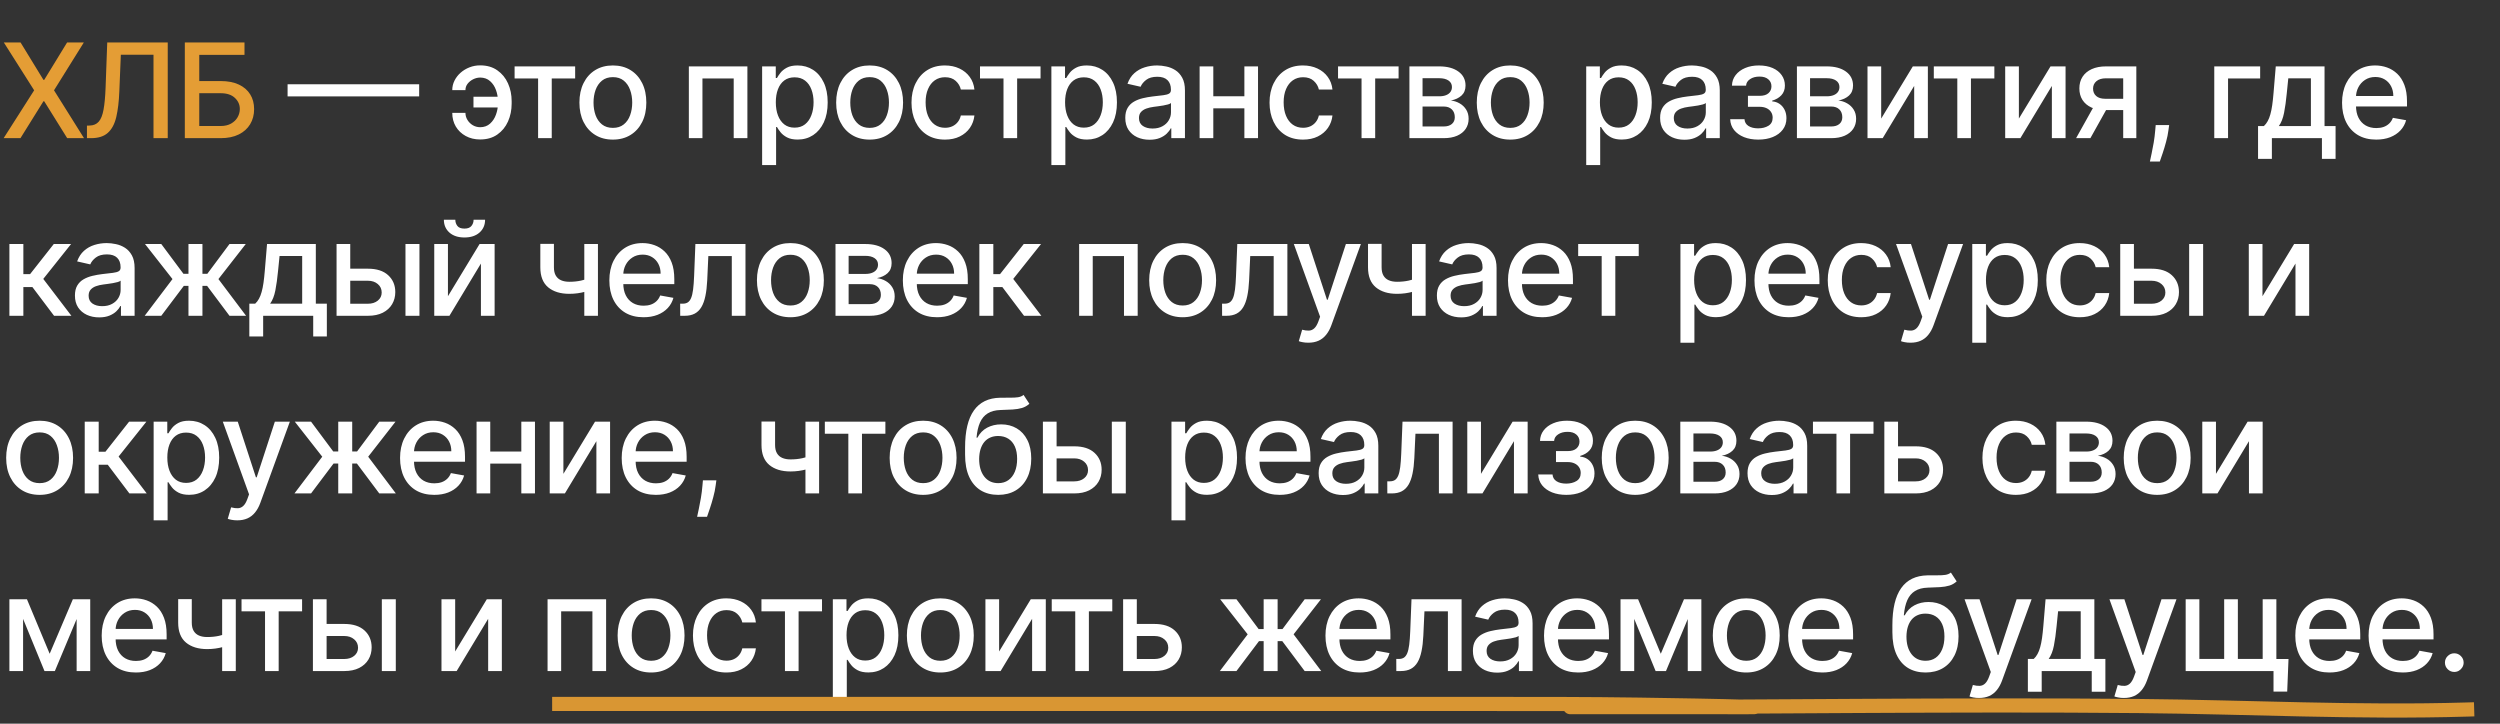 <?xml version="1.0" encoding="UTF-8"?> <svg xmlns="http://www.w3.org/2000/svg" width="380" height="110" viewBox="0 0 380 110" fill="none"><rect x="0" y="0" width="380" height="110" fill="#333333" stroke="none"/><path d="M3.125 6.455L6.605 12.143H6.719L10.199 6.455H12.742L8.21 13.727L12.77 21H10.213L6.719 15.389H6.605L3.111 21H0.554L5.192 13.727L0.582 6.455H3.125ZM13.217 21V19.097L13.644 19.082C14.221 19.068 14.676 18.872 15.007 18.493C15.343 18.114 15.587 17.503 15.739 16.66C15.895 15.818 15.999 14.693 16.051 13.287L16.3 6.455H25.497V21H23.331V8.315H18.367L18.139 13.869C18.078 15.427 17.922 16.736 17.671 17.797C17.42 18.853 16.994 19.651 16.392 20.19C15.796 20.73 14.946 21 13.842 21H13.217ZM28.093 21V6.455H37.163V8.344H30.288V12.321H33.541C34.62 12.321 35.536 12.496 36.289 12.847C37.047 13.197 37.625 13.692 38.022 14.331C38.425 14.97 38.626 15.723 38.626 16.59C38.626 17.456 38.425 18.221 38.022 18.884C37.625 19.546 37.047 20.065 36.289 20.439C35.536 20.813 34.62 21 33.541 21H28.093ZM30.288 19.153H33.541C34.166 19.153 34.694 19.03 35.125 18.784C35.56 18.538 35.889 18.218 36.112 17.825C36.339 17.432 36.453 17.011 36.453 16.561C36.453 15.908 36.202 15.347 35.7 14.878C35.198 14.404 34.478 14.168 33.541 14.168H30.288V19.153Z" fill="#E49D35"></path><path d="M63.713 12.811V14.651H43.713V12.811H63.713ZM72.984 11.788C72.615 11.793 72.259 11.881 71.918 12.051C71.578 12.222 71.296 12.449 71.073 12.733C70.856 13.017 70.747 13.339 70.747 13.699H68.744C68.744 13.188 68.857 12.704 69.085 12.25C69.312 11.796 69.622 11.395 70.015 11.05C70.408 10.704 70.86 10.432 71.372 10.233C71.883 10.034 72.42 9.935 72.984 9.935C74.011 9.935 74.88 10.186 75.59 10.688C76.305 11.185 76.847 11.848 77.217 12.676C77.586 13.5 77.771 14.404 77.771 15.389V15.744C77.771 16.729 77.586 17.636 77.217 18.465C76.847 19.293 76.305 19.956 75.59 20.453C74.88 20.95 74.011 21.199 72.984 21.199C72.16 21.199 71.428 21.024 70.789 20.673C70.15 20.323 69.648 19.845 69.284 19.239C68.924 18.628 68.744 17.932 68.744 17.151H70.747C70.747 17.539 70.848 17.899 71.052 18.23C71.256 18.562 71.525 18.829 71.862 19.033C72.203 19.232 72.577 19.333 72.984 19.338C73.595 19.333 74.099 19.149 74.497 18.784C74.899 18.419 75.197 17.963 75.391 17.413C75.59 16.859 75.69 16.303 75.69 15.744V15.389C75.69 14.807 75.59 14.241 75.391 13.692C75.197 13.143 74.899 12.69 74.497 12.335C74.099 11.975 73.595 11.793 72.984 11.788ZM76.436 14.7V16.334H71.968V14.7H76.436ZM78.218 11.923V10.091H87.423V11.923H83.865V21H81.791V11.923H78.218ZM93.156 21.22C92.134 21.22 91.241 20.986 90.479 20.517C89.716 20.048 89.125 19.392 88.703 18.55C88.282 17.707 88.071 16.722 88.071 15.595C88.071 14.463 88.282 13.474 88.703 12.626C89.125 11.779 89.716 11.121 90.479 10.652C91.241 10.183 92.134 9.949 93.156 9.949C94.179 9.949 95.072 10.183 95.834 10.652C96.596 11.121 97.188 11.779 97.609 12.626C98.031 13.474 98.242 14.463 98.242 15.595C98.242 16.722 98.031 17.707 97.609 18.55C97.188 19.392 96.596 20.048 95.834 20.517C95.072 20.986 94.179 21.22 93.156 21.22ZM93.163 19.438C93.826 19.438 94.376 19.262 94.811 18.912C95.247 18.562 95.569 18.095 95.777 17.513C95.99 16.93 96.097 16.289 96.097 15.588C96.097 14.892 95.99 14.253 95.777 13.671C95.569 13.083 95.247 12.612 94.811 12.257C94.376 11.902 93.826 11.724 93.163 11.724C92.496 11.724 91.942 11.902 91.501 12.257C91.066 12.612 90.742 13.083 90.528 13.671C90.32 14.253 90.216 14.892 90.216 15.588C90.216 16.289 90.32 16.93 90.528 17.513C90.742 18.095 91.066 18.562 91.501 18.912C91.942 19.262 92.496 19.438 93.163 19.438ZM104.705 21V10.091H113.604V21H111.523V11.923H106.772V21H104.705ZM115.843 25.091V10.091H117.917V11.859H118.095C118.218 11.632 118.395 11.369 118.627 11.071C118.859 10.773 119.181 10.512 119.593 10.29C120.005 10.062 120.55 9.949 121.227 9.949C122.107 9.949 122.893 10.171 123.585 10.617C124.276 11.062 124.818 11.703 125.211 12.541C125.609 13.379 125.808 14.388 125.808 15.567C125.808 16.746 125.611 17.757 125.218 18.599C124.825 19.438 124.285 20.084 123.599 20.538C122.912 20.988 122.129 21.213 121.248 21.213C120.585 21.213 120.043 21.102 119.622 20.879C119.205 20.657 118.878 20.396 118.641 20.098C118.405 19.8 118.222 19.535 118.095 19.303H117.967V25.091H115.843ZM117.924 15.546C117.924 16.312 118.035 16.985 118.258 17.562C118.48 18.14 118.802 18.592 119.224 18.919C119.645 19.241 120.161 19.402 120.772 19.402C121.407 19.402 121.937 19.234 122.363 18.898C122.789 18.557 123.111 18.095 123.329 17.513C123.552 16.93 123.663 16.275 123.663 15.546C123.663 14.826 123.554 14.18 123.336 13.607C123.123 13.034 122.801 12.581 122.37 12.25C121.944 11.919 121.411 11.753 120.772 11.753C120.157 11.753 119.636 11.912 119.21 12.229C118.788 12.546 118.469 12.989 118.251 13.557C118.033 14.125 117.924 14.788 117.924 15.546ZM132.182 21.22C131.159 21.22 130.267 20.986 129.505 20.517C128.742 20.048 128.15 19.392 127.729 18.55C127.308 17.707 127.097 16.722 127.097 15.595C127.097 14.463 127.308 13.474 127.729 12.626C128.15 11.779 128.742 11.121 129.505 10.652C130.267 10.183 131.159 9.949 132.182 9.949C133.205 9.949 134.097 10.183 134.86 10.652C135.622 11.121 136.214 11.779 136.635 12.626C137.057 13.474 137.267 14.463 137.267 15.595C137.267 16.722 137.057 17.707 136.635 18.55C136.214 19.392 135.622 20.048 134.86 20.517C134.097 20.986 133.205 21.22 132.182 21.22ZM132.189 19.438C132.852 19.438 133.401 19.262 133.837 18.912C134.273 18.562 134.595 18.095 134.803 17.513C135.016 16.93 135.122 16.289 135.122 15.588C135.122 14.892 135.016 14.253 134.803 13.671C134.595 13.083 134.273 12.612 133.837 12.257C133.401 11.902 132.852 11.724 132.189 11.724C131.522 11.724 130.968 11.902 130.527 12.257C130.092 12.612 129.767 13.083 129.554 13.671C129.346 14.253 129.242 14.892 129.242 15.588C129.242 16.289 129.346 16.93 129.554 17.513C129.767 18.095 130.092 18.562 130.527 18.912C130.968 19.262 131.522 19.438 132.189 19.438ZM143.633 21.22C142.577 21.22 141.668 20.981 140.906 20.503C140.148 20.02 139.566 19.355 139.158 18.507C138.751 17.66 138.548 16.689 138.548 15.595C138.548 14.487 138.756 13.509 139.173 12.662C139.589 11.81 140.176 11.144 140.934 10.666C141.692 10.188 142.584 9.949 143.612 9.949C144.44 9.949 145.179 10.103 145.827 10.411C146.476 10.713 146.999 11.14 147.397 11.689C147.8 12.238 148.039 12.88 148.114 13.614H146.048C145.934 13.102 145.674 12.662 145.266 12.293C144.864 11.923 144.324 11.739 143.647 11.739C143.055 11.739 142.537 11.895 142.092 12.207C141.651 12.515 141.308 12.956 141.062 13.528C140.816 14.097 140.693 14.769 140.693 15.546C140.693 16.341 140.813 17.027 141.055 17.605C141.296 18.183 141.637 18.63 142.077 18.947C142.523 19.265 143.046 19.423 143.647 19.423C144.05 19.423 144.414 19.35 144.741 19.203C145.072 19.052 145.349 18.836 145.572 18.557C145.799 18.277 145.958 17.941 146.048 17.548H148.114C148.039 18.254 147.809 18.884 147.425 19.438C147.042 19.991 146.528 20.427 145.884 20.744C145.245 21.062 144.495 21.22 143.633 21.22ZM148.96 11.923V10.091H158.164V11.923H154.606V21H152.532V11.923H148.96ZM159.81 25.091V10.091H161.884V11.859H162.062C162.185 11.632 162.362 11.369 162.594 11.071C162.826 10.773 163.148 10.512 163.56 10.29C163.972 10.062 164.517 9.949 165.194 9.949C166.075 9.949 166.861 10.171 167.552 10.617C168.243 11.062 168.785 11.703 169.178 12.541C169.576 13.379 169.775 14.388 169.775 15.567C169.775 16.746 169.578 17.757 169.185 18.599C168.792 19.438 168.253 20.084 167.566 20.538C166.879 20.988 166.096 21.213 165.215 21.213C164.552 21.213 164.01 21.102 163.589 20.879C163.172 20.657 162.845 20.396 162.609 20.098C162.372 19.8 162.19 19.535 162.062 19.303H161.934V25.091H159.81ZM161.891 15.546C161.891 16.312 162.003 16.985 162.225 17.562C162.448 18.14 162.77 18.592 163.191 18.919C163.612 19.241 164.129 19.402 164.739 19.402C165.374 19.402 165.904 19.234 166.33 18.898C166.756 18.557 167.078 18.095 167.296 17.513C167.519 16.93 167.63 16.275 167.63 15.546C167.63 14.826 167.521 14.18 167.303 13.607C167.09 13.034 166.768 12.581 166.337 12.25C165.911 11.919 165.379 11.753 164.739 11.753C164.124 11.753 163.603 11.912 163.177 12.229C162.755 12.546 162.436 12.989 162.218 13.557C162 14.125 161.891 14.788 161.891 15.546ZM174.729 21.241C174.038 21.241 173.413 21.114 172.854 20.858C172.295 20.598 171.852 20.221 171.526 19.729C171.204 19.236 171.043 18.633 171.043 17.918C171.043 17.302 171.161 16.796 171.398 16.398C171.635 16 171.954 15.685 172.357 15.453C172.759 15.221 173.209 15.046 173.706 14.928C174.203 14.809 174.71 14.719 175.226 14.658C175.879 14.582 176.41 14.52 176.817 14.473C177.224 14.421 177.52 14.338 177.705 14.224C177.889 14.111 177.982 13.926 177.982 13.671V13.621C177.982 13.001 177.806 12.52 177.456 12.179C177.11 11.838 176.594 11.668 175.908 11.668C175.193 11.668 174.629 11.826 174.217 12.143C173.81 12.456 173.529 12.804 173.372 13.188L171.377 12.733C171.613 12.07 171.959 11.535 172.413 11.128C172.873 10.716 173.401 10.418 173.997 10.233C174.594 10.044 175.221 9.949 175.879 9.949C176.315 9.949 176.777 10.001 177.264 10.105C177.757 10.204 178.216 10.389 178.642 10.659C179.073 10.929 179.426 11.315 179.7 11.817C179.975 12.314 180.112 12.96 180.112 13.756V21H178.038V19.509H177.953C177.816 19.783 177.61 20.053 177.335 20.318C177.061 20.583 176.708 20.803 176.277 20.979C175.846 21.154 175.33 21.241 174.729 21.241ZM175.19 19.537C175.778 19.537 176.279 19.421 176.696 19.189C177.118 18.957 177.437 18.654 177.655 18.28C177.878 17.901 177.989 17.496 177.989 17.065V15.659C177.913 15.735 177.766 15.806 177.548 15.872C177.335 15.934 177.092 15.988 176.817 16.035C176.542 16.078 176.275 16.118 176.014 16.156C175.754 16.189 175.536 16.218 175.361 16.241C174.949 16.294 174.573 16.381 174.232 16.504C173.895 16.627 173.626 16.805 173.422 17.037C173.223 17.264 173.124 17.567 173.124 17.946C173.124 18.472 173.318 18.869 173.706 19.139C174.094 19.404 174.589 19.537 175.19 19.537ZM189.734 14.629V16.469H183.825V14.629H189.734ZM184.422 10.091V21H182.341V10.091H184.422ZM191.219 10.091V21H189.145V10.091H191.219ZM198.055 21.22C196.999 21.22 196.09 20.981 195.327 20.503C194.57 20.02 193.988 19.355 193.58 18.507C193.173 17.66 192.97 16.689 192.97 15.595C192.97 14.487 193.178 13.509 193.595 12.662C194.011 11.81 194.598 11.144 195.356 10.666C196.113 10.188 197.006 9.949 198.033 9.949C198.862 9.949 199.601 10.103 200.249 10.411C200.898 10.713 201.421 11.14 201.819 11.689C202.221 12.238 202.461 12.88 202.536 13.614H200.47C200.356 13.102 200.095 12.662 199.688 12.293C199.286 11.923 198.746 11.739 198.069 11.739C197.477 11.739 196.959 11.895 196.514 12.207C196.073 12.515 195.73 12.956 195.484 13.528C195.238 14.097 195.114 14.769 195.114 15.546C195.114 16.341 195.235 17.027 195.477 17.605C195.718 18.183 196.059 18.63 196.499 18.947C196.944 19.265 197.468 19.423 198.069 19.423C198.471 19.423 198.836 19.35 199.163 19.203C199.494 19.052 199.771 18.836 199.994 18.557C200.221 18.277 200.38 17.941 200.47 17.548H202.536C202.461 18.254 202.231 18.884 201.847 19.438C201.464 19.991 200.95 20.427 200.306 20.744C199.667 21.062 198.916 21.22 198.055 21.22ZM203.382 11.923V10.091H212.586V11.923H209.028V21H206.954V11.923H203.382ZM214.232 21V10.091H218.756C219.987 10.091 220.963 10.354 221.683 10.879C222.402 11.4 222.762 12.108 222.762 13.003C222.762 13.642 222.558 14.149 222.151 14.523C221.744 14.897 221.204 15.148 220.532 15.276C221.02 15.332 221.467 15.479 221.874 15.716C222.281 15.948 222.608 16.26 222.854 16.653C223.105 17.046 223.231 17.515 223.231 18.06C223.231 18.637 223.082 19.149 222.783 19.594C222.485 20.034 222.052 20.38 221.484 20.631C220.92 20.877 220.241 21 219.445 21H214.232ZM216.228 19.224H219.445C219.971 19.224 220.383 19.099 220.681 18.848C220.979 18.597 221.129 18.256 221.129 17.825C221.129 17.319 220.979 16.921 220.681 16.632C220.383 16.338 219.971 16.192 219.445 16.192H216.228V19.224ZM216.228 14.636H218.778C219.175 14.636 219.516 14.579 219.8 14.466C220.089 14.352 220.309 14.191 220.461 13.983C220.617 13.77 220.695 13.519 220.695 13.23C220.695 12.809 220.522 12.48 220.177 12.243C219.831 12.006 219.358 11.888 218.756 11.888H216.228V14.636ZM229.556 21.22C228.533 21.22 227.64 20.986 226.878 20.517C226.116 20.048 225.524 19.392 225.102 18.55C224.681 17.707 224.47 16.722 224.47 15.595C224.47 14.463 224.681 13.474 225.102 12.626C225.524 11.779 226.116 11.121 226.878 10.652C227.64 10.183 228.533 9.949 229.556 9.949C230.578 9.949 231.471 10.183 232.233 10.652C232.995 11.121 233.587 11.779 234.009 12.626C234.43 13.474 234.641 14.463 234.641 15.595C234.641 16.722 234.43 17.707 234.009 18.55C233.587 19.392 232.995 20.048 232.233 20.517C231.471 20.986 230.578 21.22 229.556 21.22ZM229.563 19.438C230.226 19.438 230.775 19.262 231.21 18.912C231.646 18.562 231.968 18.095 232.176 17.513C232.389 16.93 232.496 16.289 232.496 15.588C232.496 14.892 232.389 14.253 232.176 13.671C231.968 13.083 231.646 12.612 231.21 12.257C230.775 11.902 230.226 11.724 229.563 11.724C228.895 11.724 228.341 11.902 227.901 12.257C227.465 12.612 227.141 13.083 226.928 13.671C226.719 14.253 226.615 14.892 226.615 15.588C226.615 16.289 226.719 16.93 226.928 17.513C227.141 18.095 227.465 18.562 227.901 18.912C228.341 19.262 228.895 19.438 229.563 19.438ZM241.104 25.091V10.091H243.178V11.859H243.356C243.479 11.632 243.656 11.369 243.888 11.071C244.12 10.773 244.442 10.512 244.854 10.29C245.266 10.062 245.811 9.949 246.488 9.949C247.368 9.949 248.154 10.171 248.846 10.617C249.537 11.062 250.079 11.703 250.472 12.541C250.87 13.379 251.069 14.388 251.069 15.567C251.069 16.746 250.872 17.757 250.479 18.599C250.086 19.438 249.546 20.084 248.86 20.538C248.173 20.988 247.39 21.213 246.509 21.213C245.846 21.213 245.304 21.102 244.883 20.879C244.466 20.657 244.139 20.396 243.902 20.098C243.666 19.8 243.483 19.535 243.356 19.303H243.228V25.091H241.104ZM243.185 15.546C243.185 16.312 243.296 16.985 243.519 17.562C243.741 18.14 244.063 18.592 244.485 18.919C244.906 19.241 245.422 19.402 246.033 19.402C246.668 19.402 247.198 19.234 247.624 18.898C248.05 18.557 248.372 18.095 248.59 17.513C248.812 16.93 248.924 16.275 248.924 15.546C248.924 14.826 248.815 14.18 248.597 13.607C248.384 13.034 248.062 12.581 247.631 12.25C247.205 11.919 246.672 11.753 246.033 11.753C245.418 11.753 244.897 11.912 244.471 12.229C244.049 12.546 243.73 12.989 243.512 13.557C243.294 14.125 243.185 14.788 243.185 15.546ZM256.023 21.241C255.331 21.241 254.706 21.114 254.148 20.858C253.589 20.598 253.146 20.221 252.819 19.729C252.497 19.236 252.337 18.633 252.337 17.918C252.337 17.302 252.455 16.796 252.692 16.398C252.928 16 253.248 15.685 253.65 15.453C254.053 15.221 254.503 15.046 255 14.928C255.497 14.809 256.004 14.719 256.52 14.658C257.173 14.582 257.703 14.52 258.111 14.473C258.518 14.421 258.814 14.338 258.998 14.224C259.183 14.111 259.275 13.926 259.275 13.671V13.621C259.275 13.001 259.1 12.52 258.75 12.179C258.404 11.838 257.888 11.668 257.202 11.668C256.487 11.668 255.923 11.826 255.511 12.143C255.104 12.456 254.822 12.804 254.666 13.188L252.67 12.733C252.907 12.07 253.253 11.535 253.707 11.128C254.167 10.716 254.694 10.418 255.291 10.233C255.888 10.044 256.515 9.949 257.173 9.949C257.609 9.949 258.07 10.001 258.558 10.105C259.051 10.204 259.51 10.389 259.936 10.659C260.367 10.929 260.72 11.315 260.994 11.817C261.269 12.314 261.406 12.96 261.406 13.756V21H259.332V19.509H259.247C259.11 19.783 258.904 20.053 258.629 20.318C258.355 20.583 258.002 20.803 257.571 20.979C257.14 21.154 256.624 21.241 256.023 21.241ZM256.484 19.537C257.071 19.537 257.573 19.421 257.99 19.189C258.411 18.957 258.731 18.654 258.949 18.28C259.171 17.901 259.283 17.496 259.283 17.065V15.659C259.207 15.735 259.06 15.806 258.842 15.872C258.629 15.934 258.385 15.988 258.111 16.035C257.836 16.078 257.569 16.118 257.308 16.156C257.048 16.189 256.83 16.218 256.655 16.241C256.243 16.294 255.866 16.381 255.525 16.504C255.189 16.627 254.919 16.805 254.716 17.037C254.517 17.264 254.417 17.567 254.417 17.946C254.417 18.472 254.612 18.869 255 19.139C255.388 19.404 255.883 19.537 256.484 19.537ZM262.988 18.116H265.162C265.19 18.562 265.391 18.905 265.765 19.146C266.144 19.388 266.634 19.509 267.235 19.509C267.846 19.509 268.367 19.378 268.798 19.118C269.229 18.853 269.444 18.443 269.444 17.889C269.444 17.558 269.361 17.269 269.196 17.023C269.035 16.772 268.805 16.578 268.507 16.44C268.213 16.303 267.865 16.234 267.463 16.234H265.687V14.565H267.463C268.064 14.565 268.514 14.428 268.812 14.153C269.11 13.879 269.26 13.536 269.26 13.124C269.26 12.678 269.099 12.321 268.777 12.051C268.459 11.777 268.017 11.639 267.449 11.639C266.871 11.639 266.39 11.769 266.007 12.03C265.623 12.286 265.422 12.617 265.403 13.024H263.258C263.272 12.413 263.457 11.878 263.812 11.419C264.172 10.955 264.655 10.595 265.261 10.339C265.872 10.079 266.565 9.949 267.342 9.949C268.152 9.949 268.852 10.079 269.444 10.339C270.036 10.6 270.493 10.96 270.815 11.419C271.142 11.878 271.305 12.406 271.305 13.003C271.305 13.604 271.125 14.097 270.765 14.48C270.41 14.859 269.946 15.131 269.373 15.297V15.411C269.795 15.439 270.169 15.567 270.495 15.794C270.822 16.021 271.078 16.322 271.262 16.696C271.447 17.07 271.539 17.494 271.539 17.967C271.539 18.635 271.355 19.213 270.985 19.7C270.621 20.188 270.114 20.564 269.466 20.829C268.822 21.09 268.085 21.22 267.257 21.22C266.452 21.22 265.73 21.095 265.091 20.844C264.456 20.588 263.952 20.228 263.578 19.764C263.208 19.3 263.012 18.751 262.988 18.116ZM273.132 21V10.091H277.656C278.887 10.091 279.863 10.354 280.583 10.879C281.302 11.4 281.662 12.108 281.662 13.003C281.662 13.642 281.458 14.149 281.051 14.523C280.644 14.897 280.104 15.148 279.432 15.276C279.92 15.332 280.367 15.479 280.774 15.716C281.181 15.948 281.508 16.26 281.754 16.653C282.005 17.046 282.131 17.515 282.131 18.06C282.131 18.637 281.982 19.149 281.683 19.594C281.385 20.034 280.952 20.38 280.384 20.631C279.82 20.877 279.141 21 278.345 21H273.132ZM275.128 19.224H278.345C278.871 19.224 279.283 19.099 279.581 18.848C279.879 18.597 280.029 18.256 280.029 17.825C280.029 17.319 279.879 16.921 279.581 16.632C279.283 16.338 278.871 16.192 278.345 16.192H275.128V19.224ZM275.128 14.636H277.678C278.075 14.636 278.416 14.579 278.7 14.466C278.989 14.352 279.209 14.191 279.361 13.983C279.517 13.77 279.595 13.519 279.595 13.23C279.595 12.809 279.422 12.48 279.077 12.243C278.731 12.006 278.258 11.888 277.656 11.888H275.128V14.636ZM285.941 18.024L290.75 10.091H293.036V21H290.956V13.06L286.169 21H283.86V10.091H285.941V18.024ZM293.939 11.923V10.091H303.143V11.923H299.585V21H297.511V11.923H293.939ZM306.87 18.024L311.678 10.091H313.965V21H311.884V13.06L307.098 21H304.789V10.091H306.87V18.024ZM322.726 21V11.902H320.113C319.492 11.902 319.009 12.046 318.664 12.335C318.318 12.624 318.145 13.003 318.145 13.472C318.145 13.936 318.304 14.31 318.621 14.594C318.943 14.873 319.393 15.013 319.971 15.013H323.344V16.732H319.971C319.166 16.732 318.47 16.599 317.882 16.334C317.3 16.064 316.85 15.683 316.533 15.19C316.221 14.698 316.064 14.116 316.064 13.443C316.064 12.757 316.225 12.165 316.547 11.668C316.874 11.166 317.34 10.777 317.946 10.503C318.557 10.228 319.279 10.091 320.113 10.091H324.722V21H322.726ZM315.567 21L318.642 15.489H320.816L317.74 21H315.567ZM329.711 19.011L329.605 19.785C329.534 20.354 329.413 20.945 329.243 21.561C329.077 22.181 328.904 22.757 328.724 23.287C328.549 23.817 328.405 24.239 328.291 24.551H326.785C326.847 24.258 326.932 23.86 327.041 23.358C327.15 22.861 327.256 22.305 327.361 21.689C327.465 21.073 327.543 20.446 327.595 19.807L327.666 19.011H329.711ZM343.543 10.091V11.923H338.664V21H336.569V10.091H343.543ZM343.224 24.146V19.16H344.112C344.339 18.952 344.531 18.704 344.687 18.415C344.848 18.126 344.983 17.783 345.092 17.385C345.205 16.987 345.3 16.523 345.376 15.993C345.452 15.458 345.518 14.847 345.575 14.161L345.916 10.091H353.33V19.16H355.007V24.146H352.933V21H345.326V24.146H343.224ZM346.384 19.16H351.257V11.909H347.819L347.592 14.161C347.483 15.306 347.346 16.301 347.18 17.143C347.014 17.982 346.749 18.654 346.384 19.16ZM361.184 21.22C360.109 21.22 359.183 20.991 358.407 20.531C357.635 20.067 357.039 19.416 356.617 18.578C356.201 17.735 355.992 16.748 355.992 15.617C355.992 14.499 356.201 13.514 356.617 12.662C357.039 11.81 357.626 11.144 358.379 10.666C359.136 10.188 360.022 9.949 361.035 9.949C361.65 9.949 362.247 10.051 362.825 10.254C363.402 10.458 363.921 10.777 364.38 11.213C364.839 11.649 365.201 12.214 365.467 12.911C365.732 13.602 365.864 14.442 365.864 15.432V16.185H357.192V14.594H363.783C363.783 14.035 363.67 13.54 363.442 13.109C363.215 12.674 362.896 12.331 362.484 12.079C362.076 11.829 361.598 11.703 361.049 11.703C360.452 11.703 359.932 11.85 359.487 12.143C359.046 12.432 358.705 12.811 358.464 13.28C358.227 13.744 358.109 14.248 358.109 14.793V16.035C358.109 16.765 358.237 17.385 358.492 17.896C358.753 18.408 359.115 18.798 359.579 19.068C360.043 19.333 360.585 19.466 361.205 19.466C361.608 19.466 361.975 19.409 362.306 19.296C362.638 19.177 362.924 19.002 363.165 18.77C363.407 18.538 363.592 18.251 363.719 17.91L365.729 18.273C365.568 18.865 365.28 19.383 364.863 19.828C364.451 20.268 363.933 20.612 363.308 20.858C362.687 21.099 361.979 21.22 361.184 21.22ZM1.428 48V37.091H3.551V41.665H4.574L8.175 37.091H10.803L6.577 42.396L10.852 48H8.217L4.929 43.639H3.551V48H1.428ZM15.076 48.242C14.385 48.242 13.76 48.114 13.201 47.858C12.643 47.597 12.2 47.221 11.873 46.729C11.551 46.236 11.39 45.633 11.39 44.918C11.39 44.302 11.509 43.795 11.745 43.398C11.982 43 12.302 42.685 12.704 42.453C13.107 42.221 13.557 42.046 14.054 41.928C14.551 41.809 15.058 41.719 15.574 41.658C16.227 41.582 16.757 41.52 17.165 41.473C17.572 41.421 17.868 41.338 18.052 41.224C18.237 41.111 18.329 40.926 18.329 40.67V40.621C18.329 40.001 18.154 39.52 17.804 39.179C17.458 38.838 16.942 38.668 16.256 38.668C15.54 38.668 14.977 38.826 14.565 39.144C14.158 39.456 13.876 39.804 13.72 40.188L11.724 39.733C11.961 39.07 12.307 38.535 12.761 38.128C13.22 37.716 13.748 37.418 14.345 37.233C14.941 37.044 15.569 36.949 16.227 36.949C16.663 36.949 17.124 37.001 17.612 37.105C18.104 37.205 18.564 37.389 18.99 37.659C19.421 37.929 19.773 38.315 20.048 38.817C20.323 39.314 20.46 39.96 20.46 40.756V48H18.386V46.508H18.301C18.164 46.783 17.958 47.053 17.683 47.318C17.408 47.583 17.056 47.803 16.625 47.979C16.194 48.154 15.678 48.242 15.076 48.242ZM15.538 46.537C16.125 46.537 16.627 46.421 17.044 46.189C17.465 45.957 17.785 45.654 18.003 45.28C18.225 44.901 18.336 44.496 18.336 44.065V42.659C18.261 42.735 18.114 42.806 17.896 42.872C17.683 42.934 17.439 42.988 17.165 43.035C16.89 43.078 16.622 43.118 16.362 43.156C16.102 43.189 15.884 43.218 15.709 43.242C15.297 43.294 14.92 43.381 14.579 43.504C14.243 43.627 13.973 43.805 13.77 44.037C13.571 44.264 13.471 44.567 13.471 44.946C13.471 45.472 13.665 45.869 14.054 46.139C14.442 46.404 14.937 46.537 15.538 46.537ZM21.992 48L26.218 42.418L22.042 37.091H24.514L27.887 41.622H28.647V37.091H30.771V41.622H31.509L34.883 37.091H37.355L33.2 42.418L37.404 48H34.883L31.481 43.455H30.771V48H28.647V43.455H27.937L24.514 48H21.992ZM37.898 51.146V46.16H38.786C39.013 45.952 39.205 45.704 39.361 45.415C39.522 45.126 39.657 44.783 39.766 44.385C39.88 43.987 39.974 43.523 40.05 42.993C40.126 42.458 40.192 41.847 40.249 41.16L40.59 37.091H48.005V46.16H49.681V51.146H47.607V48H40V51.146H37.898ZM41.059 46.16H45.931V38.909H42.493L42.266 41.16C42.157 42.306 42.02 43.301 41.854 44.144C41.688 44.981 41.423 45.654 41.059 46.16ZM52.755 40.841H55.922C57.257 40.841 58.285 41.172 59.005 41.835C59.724 42.498 60.084 43.353 60.084 44.399C60.084 45.081 59.923 45.694 59.601 46.239C59.279 46.783 58.808 47.214 58.188 47.531C57.567 47.844 56.812 48 55.922 48H51.157V37.091H53.237V46.168H55.922C56.533 46.168 57.035 46.009 57.428 45.692C57.821 45.37 58.017 44.96 58.017 44.463C58.017 43.938 57.821 43.509 57.428 43.178C57.035 42.841 56.533 42.673 55.922 42.673H52.755V40.841ZM61.632 48V37.091H63.756V48H61.632ZM68.087 45.024L72.895 37.091H75.182V48H73.101V40.06L68.314 48H66.006V37.091H68.087V45.024ZM71.986 33.398H73.733C73.733 34.198 73.449 34.849 72.881 35.351C72.317 35.848 71.555 36.097 70.594 36.097C69.637 36.097 68.877 35.848 68.314 35.351C67.751 34.849 67.469 34.198 67.469 33.398H69.209C69.209 33.753 69.313 34.068 69.521 34.342C69.73 34.612 70.087 34.747 70.594 34.747C71.091 34.747 71.446 34.612 71.659 34.342C71.877 34.072 71.986 33.758 71.986 33.398ZM90.887 37.091V48H88.813V37.091H90.887ZM89.985 42.155V43.987C89.658 44.12 89.313 44.238 88.948 44.342C88.584 44.442 88.2 44.52 87.797 44.577C87.395 44.633 86.976 44.662 86.54 44.662C85.191 44.662 84.118 44.333 83.323 43.675C82.528 43.012 82.13 41.999 82.13 40.635V37.07H84.197V40.635C84.197 41.151 84.291 41.57 84.481 41.892C84.67 42.214 84.94 42.451 85.29 42.602C85.641 42.754 86.058 42.83 86.54 42.83C87.18 42.83 87.769 42.77 88.309 42.652C88.853 42.529 89.412 42.363 89.985 42.155ZM97.814 48.22C96.739 48.22 95.813 47.99 95.037 47.531C94.265 47.067 93.668 46.416 93.247 45.578C92.83 44.735 92.622 43.748 92.622 42.617C92.622 41.499 92.83 40.514 93.247 39.662C93.668 38.81 94.255 38.144 95.008 37.666C95.766 37.188 96.651 36.949 97.665 36.949C98.28 36.949 98.877 37.051 99.454 37.254C100.032 37.458 100.55 37.778 101.01 38.213C101.469 38.649 101.831 39.215 102.096 39.91C102.361 40.602 102.494 41.442 102.494 42.432V43.185H93.822V41.594H100.413C100.413 41.035 100.299 40.54 100.072 40.109C99.845 39.674 99.525 39.331 99.113 39.08C98.706 38.829 98.228 38.703 97.679 38.703C97.082 38.703 96.561 38.85 96.116 39.144C95.676 39.432 95.335 39.811 95.094 40.28C94.857 40.744 94.738 41.248 94.738 41.793V43.035C94.738 43.765 94.866 44.385 95.122 44.896C95.382 45.408 95.745 45.798 96.209 46.068C96.672 46.333 97.215 46.466 97.835 46.466C98.237 46.466 98.604 46.409 98.936 46.295C99.267 46.177 99.554 46.002 99.795 45.77C100.037 45.538 100.221 45.251 100.349 44.91L102.359 45.273C102.198 45.865 101.909 46.383 101.493 46.828C101.081 47.269 100.562 47.612 99.937 47.858C99.317 48.099 98.609 48.22 97.814 48.22ZM103.391 48L103.384 46.16H103.774C104.077 46.16 104.331 46.097 104.534 45.969C104.743 45.836 104.913 45.614 105.046 45.301C105.178 44.989 105.28 44.558 105.351 44.008C105.422 43.455 105.474 42.758 105.507 41.92L105.699 37.091H113.313V48H111.232V38.923H107.666L107.496 42.631C107.453 43.53 107.361 44.316 107.219 44.989C107.082 45.661 106.88 46.222 106.615 46.672C106.35 47.117 106.009 47.451 105.593 47.673C105.176 47.891 104.669 48 104.073 48H103.391ZM120.14 48.22C119.117 48.22 118.225 47.986 117.462 47.517C116.7 47.048 116.108 46.392 115.687 45.55C115.265 44.707 115.055 43.722 115.055 42.595C115.055 41.464 115.265 40.474 115.687 39.626C116.108 38.779 116.7 38.121 117.462 37.652C118.225 37.183 119.117 36.949 120.14 36.949C121.163 36.949 122.055 37.183 122.817 37.652C123.58 38.121 124.172 38.779 124.593 39.626C125.014 40.474 125.225 41.464 125.225 42.595C125.225 43.722 125.014 44.707 124.593 45.55C124.172 46.392 123.58 47.048 122.817 47.517C122.055 47.986 121.163 48.22 120.14 48.22ZM120.147 46.438C120.81 46.438 121.359 46.262 121.795 45.912C122.23 45.562 122.552 45.095 122.761 44.513C122.974 43.93 123.08 43.289 123.08 42.588C123.08 41.892 122.974 41.253 122.761 40.67C122.552 40.083 122.23 39.612 121.795 39.257C121.359 38.902 120.81 38.724 120.147 38.724C119.479 38.724 118.925 38.902 118.485 39.257C118.049 39.612 117.725 40.083 117.512 40.67C117.304 41.253 117.2 41.892 117.2 42.588C117.2 43.289 117.304 43.93 117.512 44.513C117.725 45.095 118.049 45.562 118.485 45.912C118.925 46.262 119.479 46.438 120.147 46.438ZM126.996 48V37.091H131.52C132.751 37.091 133.726 37.354 134.446 37.879C135.166 38.4 135.525 39.108 135.525 40.003C135.525 40.642 135.322 41.149 134.915 41.523C134.507 41.897 133.968 42.148 133.295 42.276C133.783 42.332 134.23 42.479 134.638 42.716C135.045 42.948 135.371 43.26 135.618 43.653C135.869 44.046 135.994 44.515 135.994 45.06C135.994 45.637 135.845 46.149 135.547 46.594C135.248 47.034 134.815 47.38 134.247 47.631C133.684 47.877 133.004 48 132.209 48H126.996ZM128.991 46.224H132.209C132.734 46.224 133.146 46.099 133.444 45.848C133.743 45.597 133.892 45.256 133.892 44.825C133.892 44.319 133.743 43.921 133.444 43.632C133.146 43.339 132.734 43.192 132.209 43.192H128.991V46.224ZM128.991 41.636H131.541C131.939 41.636 132.28 41.58 132.564 41.466C132.853 41.352 133.073 41.191 133.224 40.983C133.38 40.77 133.459 40.519 133.459 40.23C133.459 39.809 133.286 39.48 132.94 39.243C132.594 39.006 132.121 38.888 131.52 38.888H128.991V41.636ZM142.425 48.22C141.351 48.22 140.425 47.99 139.648 47.531C138.877 47.067 138.28 46.416 137.859 45.578C137.442 44.735 137.234 43.748 137.234 42.617C137.234 41.499 137.442 40.514 137.859 39.662C138.28 38.81 138.867 38.144 139.62 37.666C140.378 37.188 141.263 36.949 142.276 36.949C142.892 36.949 143.488 37.051 144.066 37.254C144.644 37.458 145.162 37.778 145.621 38.213C146.081 38.649 146.443 39.215 146.708 39.91C146.973 40.602 147.106 41.442 147.106 42.432V43.185H138.434V41.594H145.025C145.025 41.035 144.911 40.54 144.684 40.109C144.457 39.674 144.137 39.331 143.725 39.08C143.318 38.829 142.84 38.703 142.29 38.703C141.694 38.703 141.173 38.85 140.728 39.144C140.288 39.432 139.947 39.811 139.705 40.28C139.468 40.744 139.35 41.248 139.35 41.793V43.035C139.35 43.765 139.478 44.385 139.734 44.896C139.994 45.408 140.356 45.798 140.82 46.068C141.284 46.333 141.826 46.466 142.447 46.466C142.849 46.466 143.216 46.409 143.548 46.295C143.879 46.177 144.165 46.002 144.407 45.77C144.648 45.538 144.833 45.251 144.961 44.91L146.971 45.273C146.81 45.865 146.521 46.383 146.104 46.828C145.692 47.269 145.174 47.612 144.549 47.858C143.929 48.099 143.221 48.22 142.425 48.22ZM148.862 48V37.091H150.986V41.665H152.008L155.609 37.091H158.237L154.011 42.396L158.287 48H155.652L152.363 43.639H150.986V48H148.862ZM164.029 48V37.091H172.928V48H170.847V38.923H166.096V48H164.029ZM179.763 48.22C178.74 48.22 177.847 47.986 177.085 47.517C176.323 47.048 175.731 46.392 175.309 45.55C174.888 44.707 174.677 43.722 174.677 42.595C174.677 41.464 174.888 40.474 175.309 39.626C175.731 38.779 176.323 38.121 177.085 37.652C177.847 37.183 178.74 36.949 179.763 36.949C180.785 36.949 181.678 37.183 182.44 37.652C183.202 38.121 183.794 38.779 184.216 39.626C184.637 40.474 184.848 41.464 184.848 42.595C184.848 43.722 184.637 44.707 184.216 45.55C183.794 46.392 183.202 47.048 182.44 47.517C181.678 47.986 180.785 48.22 179.763 48.22ZM179.77 46.438C180.433 46.438 180.982 46.262 181.417 45.912C181.853 45.562 182.175 45.095 182.383 44.513C182.596 43.93 182.703 43.289 182.703 42.588C182.703 41.892 182.596 41.253 182.383 40.67C182.175 40.083 181.853 39.612 181.417 39.257C180.982 38.902 180.433 38.724 179.77 38.724C179.102 38.724 178.548 38.902 178.108 39.257C177.672 39.612 177.348 40.083 177.135 40.67C176.926 41.253 176.822 41.892 176.822 42.588C176.822 43.289 176.926 43.93 177.135 44.513C177.348 45.095 177.672 45.562 178.108 45.912C178.548 46.262 179.102 46.438 179.77 46.438ZM185.759 48L185.752 46.16H186.142C186.445 46.16 186.699 46.097 186.902 45.969C187.111 45.836 187.281 45.614 187.414 45.301C187.546 44.989 187.648 44.558 187.719 44.008C187.79 43.455 187.842 42.758 187.875 41.92L188.067 37.091H195.681V48H193.6V38.923H190.034L189.864 42.631C189.821 43.53 189.729 44.316 189.587 44.989C189.45 45.661 189.248 46.222 188.983 46.672C188.718 47.117 188.377 47.451 187.961 47.673C187.544 47.891 187.037 48 186.441 48H185.759ZM198.864 52.091C198.547 52.091 198.258 52.065 197.998 52.013C197.738 51.965 197.543 51.913 197.416 51.856L197.927 50.117C198.315 50.221 198.661 50.266 198.964 50.251C199.267 50.237 199.534 50.124 199.766 49.91C200.003 49.697 200.211 49.349 200.391 48.867L200.654 48.142L196.663 37.091H198.935L201.698 45.557H201.812L204.575 37.091H206.854L202.359 49.456C202.15 50.024 201.885 50.505 201.563 50.898C201.241 51.295 200.858 51.594 200.413 51.793C199.968 51.992 199.452 52.091 198.864 52.091ZM216.695 37.091V48H214.621V37.091H216.695ZM215.793 42.155V43.987C215.466 44.12 215.12 44.238 214.756 44.342C214.391 44.442 214.008 44.52 213.605 44.577C213.203 44.633 212.784 44.662 212.348 44.662C210.999 44.662 209.926 44.333 209.131 43.675C208.335 43.012 207.938 41.999 207.938 40.635V37.07H210.004V40.635C210.004 41.151 210.099 41.57 210.289 41.892C210.478 42.214 210.748 42.451 211.098 42.602C211.449 42.754 211.865 42.83 212.348 42.83C212.987 42.83 213.577 42.77 214.117 42.652C214.661 42.529 215.22 42.363 215.793 42.155ZM222.094 48.242C221.403 48.242 220.778 48.114 220.219 47.858C219.661 47.597 219.218 47.221 218.891 46.729C218.569 46.236 218.408 45.633 218.408 44.918C218.408 44.302 218.527 43.795 218.763 43.398C219 43 219.32 42.685 219.722 42.453C220.125 42.221 220.575 42.046 221.072 41.928C221.569 41.809 222.076 41.719 222.592 41.658C223.245 41.582 223.775 41.52 224.183 41.473C224.59 41.421 224.886 41.338 225.07 41.224C225.255 41.111 225.347 40.926 225.347 40.67V40.621C225.347 40.001 225.172 39.52 224.822 39.179C224.476 38.838 223.96 38.668 223.273 38.668C222.558 38.668 221.995 38.826 221.583 39.144C221.176 39.456 220.894 39.804 220.738 40.188L218.742 39.733C218.979 39.07 219.325 38.535 219.779 38.128C220.238 37.716 220.766 37.418 221.363 37.233C221.96 37.044 222.587 36.949 223.245 36.949C223.681 36.949 224.142 37.001 224.63 37.105C225.122 37.205 225.582 37.389 226.008 37.659C226.439 37.929 226.791 38.315 227.066 38.817C227.341 39.314 227.478 39.96 227.478 40.756V48H225.404V46.508H225.319C225.182 46.783 224.976 47.053 224.701 47.318C224.426 47.583 224.074 47.803 223.643 47.979C223.212 48.154 222.696 48.242 222.094 48.242ZM222.556 46.537C223.143 46.537 223.645 46.421 224.062 46.189C224.483 45.957 224.803 45.654 225.021 45.28C225.243 44.901 225.354 44.496 225.354 44.065V42.659C225.279 42.735 225.132 42.806 224.914 42.872C224.701 42.934 224.457 42.988 224.183 43.035C223.908 43.078 223.64 43.118 223.38 43.156C223.12 43.189 222.902 43.218 222.727 43.242C222.315 43.294 221.938 43.381 221.597 43.504C221.261 43.627 220.991 43.805 220.788 44.037C220.589 44.264 220.489 44.567 220.489 44.946C220.489 45.472 220.683 45.869 221.072 46.139C221.46 46.404 221.955 46.537 222.556 46.537ZM234.408 48.22C233.333 48.22 232.408 47.99 231.631 47.531C230.859 47.067 230.263 46.416 229.841 45.578C229.425 44.735 229.216 43.748 229.216 42.617C229.216 41.499 229.425 40.514 229.841 39.662C230.263 38.81 230.85 38.144 231.603 37.666C232.36 37.188 233.246 36.949 234.259 36.949C234.875 36.949 235.471 37.051 236.049 37.254C236.626 37.458 237.145 37.778 237.604 38.213C238.063 38.649 238.426 39.215 238.691 39.91C238.956 40.602 239.089 41.442 239.089 42.432V43.185H230.417V41.594H237.008C237.008 41.035 236.894 40.54 236.667 40.109C236.439 39.674 236.12 39.331 235.708 39.08C235.301 38.829 234.822 38.703 234.273 38.703C233.677 38.703 233.156 38.85 232.711 39.144C232.27 39.432 231.929 39.811 231.688 40.28C231.451 40.744 231.333 41.248 231.333 41.793V43.035C231.333 43.765 231.461 44.385 231.716 44.896C231.977 45.408 232.339 45.798 232.803 46.068C233.267 46.333 233.809 46.466 234.429 46.466C234.832 46.466 235.199 46.409 235.53 46.295C235.862 46.177 236.148 46.002 236.39 45.77C236.631 45.538 236.816 45.251 236.944 44.91L238.954 45.273C238.793 45.865 238.504 46.383 238.087 46.828C237.675 47.269 237.157 47.612 236.532 47.858C235.911 48.099 235.204 48.22 234.408 48.22ZM239.882 38.923V37.091H249.087V38.923H245.529V48H243.455V38.923H239.882ZM255.426 52.091V37.091H257.5V38.859H257.677C257.801 38.632 257.978 38.369 258.21 38.071C258.442 37.773 258.764 37.512 259.176 37.29C259.588 37.062 260.132 36.949 260.81 36.949C261.69 36.949 262.476 37.171 263.167 37.617C263.859 38.062 264.401 38.703 264.794 39.541C265.192 40.379 265.39 41.388 265.39 42.567C265.39 43.746 265.194 44.757 264.801 45.599C264.408 46.438 263.868 47.084 263.182 47.538C262.495 47.988 261.712 48.213 260.831 48.213C260.168 48.213 259.626 48.102 259.204 47.879C258.788 47.657 258.461 47.396 258.224 47.098C257.988 46.8 257.805 46.535 257.677 46.303H257.55V52.091H255.426ZM257.507 42.545C257.507 43.312 257.618 43.985 257.841 44.562C258.063 45.14 258.385 45.592 258.807 45.919C259.228 46.241 259.744 46.402 260.355 46.402C260.989 46.402 261.52 46.234 261.946 45.898C262.372 45.557 262.694 45.095 262.912 44.513C263.134 43.93 263.246 43.275 263.246 42.545C263.246 41.826 263.137 41.179 262.919 40.606C262.706 40.034 262.384 39.581 261.953 39.25C261.527 38.919 260.994 38.753 260.355 38.753C259.739 38.753 259.219 38.911 258.792 39.229C258.371 39.546 258.051 39.989 257.834 40.557C257.616 41.125 257.507 41.788 257.507 42.545ZM271.871 48.22C270.797 48.22 269.871 47.99 269.094 47.531C268.323 47.067 267.726 46.416 267.305 45.578C266.888 44.735 266.68 43.748 266.68 42.617C266.68 41.499 266.888 40.514 267.305 39.662C267.726 38.81 268.313 38.144 269.066 37.666C269.824 37.188 270.709 36.949 271.722 36.949C272.338 36.949 272.934 37.051 273.512 37.254C274.09 37.458 274.608 37.778 275.067 38.213C275.527 38.649 275.889 39.215 276.154 39.91C276.419 40.602 276.552 41.442 276.552 42.432V43.185H267.88V41.594H274.471C274.471 41.035 274.357 40.54 274.13 40.109C273.903 39.674 273.583 39.331 273.171 39.08C272.764 38.829 272.286 38.703 271.737 38.703C271.14 38.703 270.619 38.85 270.174 39.144C269.734 39.432 269.393 39.811 269.151 40.28C268.915 40.744 268.796 41.248 268.796 41.793V43.035C268.796 43.765 268.924 44.385 269.18 44.896C269.44 45.408 269.802 45.798 270.266 46.068C270.73 46.333 271.272 46.466 271.893 46.466C272.295 46.466 272.662 46.409 272.994 46.295C273.325 46.177 273.612 46.002 273.853 45.77C274.094 45.538 274.279 45.251 274.407 44.91L276.417 45.273C276.256 45.865 275.967 46.383 275.55 46.828C275.138 47.269 274.62 47.612 273.995 47.858C273.375 48.099 272.667 48.22 271.871 48.22ZM282.903 48.22C281.847 48.22 280.938 47.981 280.176 47.503C279.418 47.02 278.836 46.355 278.429 45.507C278.022 44.66 277.818 43.689 277.818 42.595C277.818 41.487 278.026 40.51 278.443 39.662C278.86 38.81 279.447 38.144 280.204 37.666C280.962 37.188 281.854 36.949 282.882 36.949C283.71 36.949 284.449 37.103 285.098 37.41C285.746 37.714 286.27 38.14 286.667 38.689C287.07 39.238 287.309 39.88 287.385 40.614H285.318C285.204 40.102 284.944 39.662 284.537 39.293C284.134 38.923 283.594 38.739 282.917 38.739C282.326 38.739 281.807 38.895 281.362 39.207C280.922 39.515 280.578 39.956 280.332 40.528C280.086 41.097 279.963 41.769 279.963 42.545C279.963 43.341 280.084 44.028 280.325 44.605C280.567 45.183 280.907 45.63 281.348 45.947C281.793 46.265 282.316 46.423 282.917 46.423C283.32 46.423 283.684 46.35 284.011 46.203C284.343 46.052 284.62 45.836 284.842 45.557C285.069 45.278 285.228 44.941 285.318 44.548H287.385C287.309 45.254 287.079 45.883 286.696 46.438C286.312 46.992 285.799 47.427 285.155 47.744C284.515 48.062 283.765 48.22 282.903 48.22ZM290.398 52.091C290.081 52.091 289.792 52.065 289.532 52.013C289.271 51.965 289.077 51.913 288.949 51.856L289.46 50.117C289.849 50.221 290.194 50.266 290.497 50.251C290.8 50.237 291.068 50.124 291.3 49.91C291.537 49.697 291.745 49.349 291.925 48.867L292.188 48.142L288.196 37.091H290.469L293.232 45.557H293.345L296.108 37.091H298.388L293.892 49.456C293.684 50.024 293.419 50.505 293.097 50.898C292.775 51.295 292.391 51.594 291.946 51.793C291.501 51.992 290.985 52.091 290.398 52.091ZM299.784 52.091V37.091H301.858V38.859H302.035C302.158 38.632 302.336 38.369 302.568 38.071C302.8 37.773 303.122 37.512 303.534 37.29C303.946 37.062 304.49 36.949 305.167 36.949C306.048 36.949 306.834 37.171 307.525 37.617C308.217 38.062 308.759 38.703 309.152 39.541C309.549 40.379 309.748 41.388 309.748 42.567C309.748 43.746 309.552 44.757 309.159 45.599C308.766 46.438 308.226 47.084 307.54 47.538C306.853 47.988 306.069 48.213 305.189 48.213C304.526 48.213 303.984 48.102 303.562 47.879C303.146 47.657 302.819 47.396 302.582 47.098C302.345 46.8 302.163 46.535 302.035 46.303H301.907V52.091H299.784ZM301.865 42.545C301.865 43.312 301.976 43.985 302.199 44.562C302.421 45.14 302.743 45.592 303.165 45.919C303.586 46.241 304.102 46.402 304.713 46.402C305.347 46.402 305.878 46.234 306.304 45.898C306.73 45.557 307.052 45.095 307.27 44.513C307.492 43.93 307.603 43.275 307.603 42.545C307.603 41.826 307.495 41.179 307.277 40.606C307.064 40.034 306.742 39.581 306.311 39.25C305.885 38.919 305.352 38.753 304.713 38.753C304.097 38.753 303.576 38.911 303.15 39.229C302.729 39.546 302.409 39.989 302.191 40.557C301.974 41.125 301.865 41.788 301.865 42.545ZM316.123 48.22C315.067 48.22 314.158 47.981 313.395 47.503C312.638 47.02 312.055 46.355 311.648 45.507C311.241 44.66 311.038 43.689 311.038 42.595C311.038 41.487 311.246 40.51 311.663 39.662C312.079 38.81 312.666 38.144 313.424 37.666C314.181 37.188 315.074 36.949 316.101 36.949C316.93 36.949 317.669 37.103 318.317 37.41C318.966 37.714 319.489 38.14 319.887 38.689C320.289 39.238 320.529 39.88 320.604 40.614H318.538C318.424 40.102 318.163 39.662 317.756 39.293C317.354 38.923 316.814 38.739 316.137 38.739C315.545 38.739 315.027 38.895 314.582 39.207C314.141 39.515 313.798 39.956 313.552 40.528C313.305 41.097 313.182 41.769 313.182 42.545C313.182 43.341 313.303 44.028 313.545 44.605C313.786 45.183 314.127 45.63 314.567 45.947C315.012 46.265 315.536 46.423 316.137 46.423C316.539 46.423 316.904 46.35 317.231 46.203C317.562 46.052 317.839 45.836 318.062 45.557C318.289 45.278 318.448 44.941 318.538 44.548H320.604C320.529 45.254 320.299 45.883 319.915 46.438C319.532 46.992 319.018 47.427 318.374 47.744C317.735 48.062 316.984 48.22 316.123 48.22ZM323.873 40.841H327.041C328.376 40.841 329.404 41.172 330.123 41.835C330.843 42.498 331.203 43.353 331.203 44.399C331.203 45.081 331.042 45.694 330.72 46.239C330.398 46.783 329.927 47.214 329.306 47.531C328.686 47.844 327.931 48 327.041 48H322.275V37.091H324.356V46.168H327.041C327.652 46.168 328.154 46.009 328.547 45.692C328.94 45.37 329.136 44.96 329.136 44.463C329.136 43.938 328.94 43.509 328.547 43.178C328.154 42.841 327.652 42.673 327.041 42.673H323.873V40.841ZM332.751 48V37.091H334.875V48H332.751ZM343.898 45.024L348.707 37.091H350.994V48H348.913V40.06L344.126 48H341.817V37.091H343.898V45.024ZM6.023 75.22C5 75.22 4.107 74.986 3.345 74.517C2.583 74.048 1.991 73.392 1.57 72.55C1.148 71.707 0.938 70.722 0.938 69.595C0.938 68.463 1.148 67.474 1.57 66.626C1.991 65.779 2.583 65.121 3.345 64.652C4.107 64.183 5 63.949 6.023 63.949C7.045 63.949 7.938 64.183 8.7 64.652C9.463 65.121 10.055 65.779 10.476 66.626C10.897 67.474 11.108 68.463 11.108 69.595C11.108 70.722 10.897 71.707 10.476 72.55C10.055 73.392 9.463 74.048 8.7 74.517C7.938 74.986 7.045 75.22 6.023 75.22ZM6.03 73.438C6.693 73.438 7.242 73.262 7.678 72.912C8.113 72.562 8.435 72.095 8.643 71.513C8.857 70.93 8.963 70.289 8.963 69.588C8.963 68.892 8.857 68.253 8.643 67.671C8.435 67.083 8.113 66.612 7.678 66.257C7.242 65.902 6.693 65.724 6.03 65.724C5.362 65.724 4.808 65.902 4.368 66.257C3.932 66.612 3.608 67.083 3.395 67.671C3.187 68.253 3.082 68.892 3.082 69.588C3.082 70.289 3.187 70.93 3.395 71.513C3.608 72.095 3.932 72.562 4.368 72.912C4.808 73.262 5.362 73.438 6.03 73.438ZM12.878 75V64.091H15.002V68.665H16.025L19.625 64.091H22.253L18.027 69.396L22.303 75H19.668L16.38 70.639H15.002V75H12.878ZM23.353 79.091V64.091H25.426V65.859H25.604C25.727 65.632 25.905 65.369 26.137 65.071C26.369 64.773 26.691 64.512 27.103 64.29C27.515 64.062 28.059 63.949 28.736 63.949C29.617 63.949 30.403 64.171 31.094 64.617C31.785 65.062 32.328 65.703 32.721 66.541C33.118 67.379 33.317 68.388 33.317 69.567C33.317 70.746 33.12 71.757 32.728 72.599C32.335 73.438 31.795 74.084 31.108 74.538C30.422 74.988 29.638 75.213 28.757 75.213C28.095 75.213 27.552 75.102 27.131 74.879C26.714 74.657 26.388 74.396 26.151 74.098C25.914 73.8 25.732 73.535 25.604 73.303H25.476V79.091H23.353ZM25.433 69.546C25.433 70.312 25.545 70.985 25.767 71.562C25.99 72.14 26.312 72.592 26.733 72.919C27.155 73.241 27.671 73.402 28.282 73.402C28.916 73.402 29.446 73.234 29.872 72.898C30.299 72.557 30.62 72.095 30.838 71.513C31.061 70.93 31.172 70.275 31.172 69.546C31.172 68.826 31.063 68.18 30.846 67.606C30.632 67.034 30.31 66.581 29.88 66.25C29.453 65.919 28.921 65.753 28.282 65.753C27.666 65.753 27.145 65.912 26.719 66.229C26.298 66.546 25.978 66.989 25.76 67.557C25.542 68.125 25.433 68.788 25.433 69.546ZM36.068 79.091C35.75 79.091 35.462 79.065 35.201 79.013C34.941 78.965 34.746 78.913 34.619 78.856L35.13 77.117C35.518 77.221 35.864 77.266 36.167 77.251C36.47 77.237 36.737 77.124 36.969 76.91C37.206 76.697 37.415 76.349 37.594 75.867L37.857 75.142L33.866 64.091H36.139L38.901 72.557H39.015L41.778 64.091H44.058L39.562 76.456C39.353 77.024 39.088 77.505 38.766 77.898C38.444 78.296 38.061 78.594 37.616 78.793C37.171 78.992 36.655 79.091 36.068 79.091ZM44.757 75L48.983 69.418L44.807 64.091H47.279L50.652 68.622H51.412V64.091H53.536V68.622H54.274L57.648 64.091H60.12L55.965 69.418L60.169 75H57.648L54.246 70.454H53.536V75H51.412V70.454H50.702L47.279 75H44.757ZM66 75.22C64.925 75.22 64 74.99 63.223 74.531C62.452 74.067 61.855 73.416 61.434 72.578C61.017 71.735 60.809 70.748 60.809 69.617C60.809 68.499 61.017 67.514 61.434 66.662C61.855 65.81 62.442 65.144 63.195 64.666C63.953 64.188 64.838 63.949 65.851 63.949C66.467 63.949 67.063 64.051 67.641 64.254C68.219 64.458 68.737 64.778 69.196 65.213C69.656 65.649 70.018 66.215 70.283 66.91C70.548 67.602 70.681 68.442 70.681 69.432V70.185H62.009V68.594H68.6C68.6 68.035 68.486 67.54 68.259 67.109C68.032 66.674 67.712 66.331 67.3 66.079C66.893 65.829 66.415 65.703 65.865 65.703C65.269 65.703 64.748 65.85 64.303 66.144C63.863 66.432 63.522 66.811 63.28 67.28C63.043 67.744 62.925 68.248 62.925 68.793V70.035C62.925 70.765 63.053 71.385 63.309 71.896C63.569 72.408 63.931 72.798 64.395 73.068C64.859 73.333 65.401 73.466 66.022 73.466C66.424 73.466 66.791 73.409 67.123 73.296C67.454 73.177 67.74 73.002 67.982 72.77C68.223 72.538 68.408 72.251 68.536 71.91L70.546 72.273C70.385 72.865 70.096 73.383 69.679 73.828C69.267 74.269 68.749 74.612 68.124 74.858C67.504 75.099 66.796 75.22 66 75.22ZM79.83 68.629V70.469H73.921V68.629H79.83ZM74.518 64.091V75H72.437V64.091H74.518ZM81.315 64.091V75H79.241V64.091H81.315ZM85.637 72.024L90.445 64.091H92.732V75H90.651V67.06L85.864 75H83.556V64.091H85.637V72.024ZM99.689 75.22C98.614 75.22 97.688 74.99 96.912 74.531C96.14 74.067 95.543 73.416 95.122 72.578C94.705 71.735 94.497 70.748 94.497 69.617C94.497 68.499 94.705 67.514 95.122 66.662C95.543 65.81 96.13 65.144 96.883 64.666C97.641 64.188 98.526 63.949 99.54 63.949C100.155 63.949 100.752 64.051 101.329 64.254C101.907 64.458 102.425 64.778 102.885 65.213C103.344 65.649 103.706 66.215 103.971 66.91C104.236 67.602 104.369 68.442 104.369 69.432V70.185H95.697V68.594H102.288C102.288 68.035 102.174 67.54 101.947 67.109C101.72 66.674 101.4 66.331 100.988 66.079C100.581 65.829 100.103 65.703 99.554 65.703C98.957 65.703 98.436 65.85 97.991 66.144C97.551 66.432 97.21 66.811 96.969 67.28C96.732 67.744 96.613 68.248 96.613 68.793V70.035C96.613 70.765 96.741 71.385 96.997 71.896C97.257 72.408 97.62 72.798 98.084 73.068C98.547 73.333 99.09 73.466 99.71 73.466C100.112 73.466 100.479 73.409 100.811 73.296C101.142 73.177 101.429 73.002 101.67 72.77C101.912 72.538 102.096 72.251 102.224 71.91L104.234 72.273C104.073 72.865 103.784 73.383 103.368 73.828C102.956 74.269 102.437 74.612 101.812 74.858C101.192 75.099 100.484 75.22 99.689 75.22ZM108.888 73.011L108.781 73.785C108.71 74.354 108.59 74.945 108.419 75.561C108.254 76.181 108.081 76.757 107.901 77.287C107.726 77.817 107.581 78.239 107.468 78.551H105.962C106.023 78.258 106.109 77.86 106.218 77.358C106.326 76.861 106.433 76.305 106.537 75.689C106.641 75.073 106.719 74.446 106.772 73.807L106.843 73.011H108.888ZM124.503 64.091V75H122.429V64.091H124.503ZM123.601 69.155V70.987C123.274 71.12 122.928 71.238 122.564 71.342C122.199 71.442 121.816 71.52 121.413 71.577C121.011 71.633 120.592 71.662 120.156 71.662C118.807 71.662 117.734 71.333 116.939 70.675C116.143 70.012 115.746 68.999 115.746 67.635V64.07H117.812V67.635C117.812 68.151 117.907 68.57 118.096 68.892C118.286 69.214 118.556 69.451 118.906 69.602C119.256 69.754 119.673 69.829 120.156 69.829C120.795 69.829 121.385 69.77 121.925 69.652C122.469 69.529 123.028 69.363 123.601 69.155ZM125.375 65.923V64.091H134.579V65.923H131.021V75H128.947V65.923H125.375ZM140.313 75.22C139.29 75.22 138.397 74.986 137.635 74.517C136.873 74.048 136.281 73.392 135.859 72.55C135.438 71.707 135.227 70.722 135.227 69.595C135.227 68.463 135.438 67.474 135.859 66.626C136.281 65.779 136.873 65.121 137.635 64.652C138.397 64.183 139.29 63.949 140.313 63.949C141.335 63.949 142.228 64.183 142.99 64.652C143.752 65.121 144.344 65.779 144.766 66.626C145.187 67.474 145.398 68.463 145.398 69.595C145.398 70.722 145.187 71.707 144.766 72.55C144.344 73.392 143.752 74.048 142.99 74.517C142.228 74.986 141.335 75.22 140.313 75.22ZM140.32 73.438C140.983 73.438 141.532 73.262 141.967 72.912C142.403 72.562 142.725 72.095 142.933 71.513C143.146 70.93 143.253 70.289 143.253 69.588C143.253 68.892 143.146 68.253 142.933 67.671C142.725 67.083 142.403 66.612 141.967 66.257C141.532 65.902 140.983 65.724 140.32 65.724C139.652 65.724 139.098 65.902 138.658 66.257C138.222 66.612 137.898 67.083 137.685 67.671C137.476 68.253 137.372 68.892 137.372 69.588C137.372 70.289 137.476 70.93 137.685 71.513C137.898 72.095 138.222 72.562 138.658 72.912C139.098 73.262 139.652 73.438 140.32 73.438ZM155.584 60.028L156.465 61.371C156.138 61.669 155.767 61.882 155.35 62.01C154.938 62.133 154.462 62.211 153.922 62.244C153.383 62.273 152.765 62.299 152.069 62.322C151.283 62.346 150.636 62.517 150.13 62.834C149.623 63.146 149.233 63.61 148.958 64.226C148.688 64.837 148.513 65.604 148.432 66.527H148.567C148.922 65.85 149.415 65.343 150.045 65.007C150.679 64.671 151.392 64.503 152.182 64.503C153.063 64.503 153.847 64.704 154.533 65.106C155.22 65.509 155.76 66.099 156.153 66.875C156.55 67.647 156.749 68.591 156.749 69.709C156.749 70.84 156.541 71.818 156.124 72.642C155.712 73.466 155.13 74.103 154.377 74.553C153.629 74.998 152.746 75.22 151.728 75.22C150.71 75.22 149.822 74.99 149.064 74.531C148.312 74.067 147.727 73.381 147.31 72.472C146.898 71.562 146.692 70.44 146.692 69.105V68.026C146.692 65.53 147.137 63.653 148.028 62.394C148.918 61.134 150.248 60.488 152.019 60.455C152.592 60.44 153.103 60.438 153.553 60.447C154.003 60.452 154.396 60.431 154.732 60.383C155.073 60.331 155.357 60.213 155.584 60.028ZM151.735 73.438C152.327 73.438 152.836 73.288 153.262 72.99C153.693 72.687 154.024 72.258 154.256 71.704C154.488 71.151 154.604 70.497 154.604 69.744C154.604 69.006 154.488 68.378 154.256 67.862C154.024 67.346 153.693 66.953 153.262 66.683C152.831 66.409 152.315 66.271 151.714 66.271C151.269 66.271 150.871 66.349 150.52 66.506C150.17 66.657 149.869 66.882 149.618 67.18C149.372 67.479 149.18 67.843 149.043 68.274C148.911 68.7 148.84 69.19 148.83 69.744C148.83 70.871 149.088 71.769 149.604 72.436C150.125 73.104 150.835 73.438 151.735 73.438ZM160.119 67.841H163.287C164.622 67.841 165.65 68.172 166.369 68.835C167.089 69.498 167.449 70.353 167.449 71.399C167.449 72.081 167.288 72.694 166.966 73.239C166.644 73.783 166.173 74.214 165.553 74.531C164.932 74.844 164.177 75 163.287 75H158.521V64.091H160.602V73.168H163.287C163.898 73.168 164.4 73.009 164.793 72.692C165.186 72.37 165.382 71.96 165.382 71.463C165.382 70.938 165.186 70.509 164.793 70.178C164.4 69.841 163.898 69.673 163.287 69.673H160.119V67.841ZM168.997 75V64.091H171.121V75H168.997ZM178.063 79.091V64.091H180.137V65.859H180.315C180.438 65.632 180.616 65.369 180.848 65.071C181.08 64.773 181.402 64.512 181.813 64.29C182.225 64.062 182.77 63.949 183.447 63.949C184.328 63.949 185.114 64.171 185.805 64.617C186.496 65.062 187.038 65.703 187.431 66.541C187.829 67.379 188.028 68.388 188.028 69.567C188.028 70.746 187.831 71.757 187.438 72.599C187.046 73.438 186.506 74.084 185.819 74.538C185.133 74.988 184.349 75.213 183.468 75.213C182.805 75.213 182.263 75.102 181.842 74.879C181.425 74.657 181.099 74.396 180.862 74.098C180.625 73.8 180.443 73.535 180.315 73.303H180.187V79.091H178.063ZM180.144 69.546C180.144 70.312 180.256 70.985 180.478 71.562C180.701 72.14 181.023 72.592 181.444 72.919C181.866 73.241 182.382 73.402 182.992 73.402C183.627 73.402 184.157 73.234 184.583 72.898C185.01 72.557 185.331 72.095 185.549 71.513C185.772 70.93 185.883 70.275 185.883 69.546C185.883 68.826 185.774 68.18 185.556 67.606C185.343 67.034 185.021 66.581 184.59 66.25C184.164 65.919 183.632 65.753 182.992 65.753C182.377 65.753 181.856 65.912 181.43 66.229C181.009 66.546 180.689 66.989 180.471 67.557C180.253 68.125 180.144 68.788 180.144 69.546ZM194.509 75.22C193.434 75.22 192.508 74.99 191.732 74.531C190.96 74.067 190.364 73.416 189.942 72.578C189.526 71.735 189.317 70.748 189.317 69.617C189.317 68.499 189.526 67.514 189.942 66.662C190.364 65.81 190.951 65.144 191.704 64.666C192.461 64.188 193.347 63.949 194.36 63.949C194.975 63.949 195.572 64.051 196.15 64.254C196.727 64.458 197.246 64.778 197.705 65.213C198.164 65.649 198.526 66.215 198.792 66.91C199.057 67.602 199.189 68.442 199.189 69.432V70.185H190.517V68.594H197.108C197.108 68.035 196.995 67.54 196.767 67.109C196.54 66.674 196.221 66.331 195.809 66.079C195.401 65.829 194.923 65.703 194.374 65.703C193.777 65.703 193.257 65.85 192.812 66.144C192.371 66.432 192.03 66.811 191.789 67.28C191.552 67.744 191.434 68.248 191.434 68.793V70.035C191.434 70.765 191.562 71.385 191.817 71.896C192.078 72.408 192.44 72.798 192.904 73.068C193.368 73.333 193.91 73.466 194.53 73.466C194.933 73.466 195.3 73.409 195.631 73.296C195.963 73.177 196.249 73.002 196.49 72.77C196.732 72.538 196.917 72.251 197.044 71.91L199.054 72.273C198.893 72.865 198.605 73.383 198.188 73.828C197.776 74.269 197.258 74.612 196.633 74.858C196.012 75.099 195.304 75.22 194.509 75.22ZM204.12 75.242C203.429 75.242 202.804 75.114 202.245 74.858C201.687 74.597 201.244 74.221 200.917 73.729C200.595 73.236 200.434 72.633 200.434 71.918C200.434 71.302 200.553 70.796 200.789 70.398C201.026 70 201.346 69.685 201.748 69.453C202.151 69.221 202.6 69.046 203.098 68.928C203.595 68.809 204.101 68.719 204.617 68.658C205.271 68.582 205.801 68.52 206.208 68.473C206.616 68.421 206.911 68.338 207.096 68.224C207.281 68.111 207.373 67.926 207.373 67.671V67.621C207.373 67.001 207.198 66.52 206.848 66.179C206.502 65.838 205.986 65.668 205.299 65.668C204.584 65.668 204.021 65.826 203.609 66.144C203.202 66.456 202.92 66.804 202.764 67.188L200.768 66.733C201.005 66.07 201.35 65.535 201.805 65.128C202.264 64.716 202.792 64.418 203.389 64.233C203.985 64.044 204.613 63.949 205.271 63.949C205.706 63.949 206.168 64.001 206.656 64.105C207.148 64.204 207.607 64.389 208.034 64.659C208.464 64.929 208.817 65.315 209.092 65.817C209.366 66.314 209.504 66.96 209.504 67.756V75H207.43V73.508H207.345C207.207 73.783 207.001 74.053 206.727 74.318C206.452 74.583 206.099 74.803 205.669 74.979C205.238 75.154 204.722 75.242 204.12 75.242ZM204.582 73.537C205.169 73.537 205.671 73.421 206.088 73.189C206.509 72.957 206.829 72.654 207.046 72.28C207.269 71.901 207.38 71.496 207.38 71.065V69.659C207.304 69.735 207.158 69.806 206.94 69.872C206.727 69.934 206.483 69.988 206.208 70.035C205.934 70.078 205.666 70.118 205.406 70.156C205.145 70.189 204.928 70.218 204.752 70.242C204.34 70.294 203.964 70.381 203.623 70.504C203.287 70.627 203.017 70.805 202.813 71.037C202.615 71.264 202.515 71.567 202.515 71.946C202.515 72.472 202.709 72.869 203.098 73.139C203.486 73.404 203.981 73.537 204.582 73.537ZM210.873 75L210.866 73.16H211.256C211.559 73.16 211.813 73.097 212.016 72.969C212.225 72.836 212.395 72.614 212.528 72.301C212.66 71.989 212.762 71.558 212.833 71.008C212.904 70.454 212.956 69.758 212.989 68.921L213.181 64.091H220.795V75H218.714V65.923H215.148L214.978 69.631C214.935 70.53 214.843 71.316 214.701 71.989C214.564 72.661 214.362 73.222 214.097 73.672C213.832 74.117 213.491 74.451 213.075 74.673C212.658 74.891 212.151 75 211.555 75H210.873ZM225.108 72.024L229.916 64.091H232.203V75H230.122V67.06L225.335 75H223.027V64.091H225.108V72.024ZM233.812 72.117H235.985C236.013 72.562 236.215 72.905 236.589 73.146C236.967 73.388 237.458 73.508 238.059 73.508C238.67 73.508 239.191 73.378 239.621 73.118C240.052 72.853 240.268 72.443 240.268 71.889C240.268 71.558 240.185 71.269 240.019 71.023C239.858 70.772 239.628 70.578 239.33 70.44C239.037 70.303 238.689 70.234 238.286 70.234H236.511V68.565H238.286C238.887 68.565 239.337 68.428 239.636 68.153C239.934 67.879 240.083 67.535 240.083 67.124C240.083 66.678 239.922 66.321 239.6 66.051C239.283 65.776 238.84 65.639 238.272 65.639C237.694 65.639 237.214 65.769 236.83 66.03C236.447 66.285 236.245 66.617 236.226 67.024H234.082C234.096 66.413 234.28 65.878 234.636 65.419C234.995 64.955 235.478 64.595 236.084 64.34C236.695 64.079 237.389 63.949 238.165 63.949C238.975 63.949 239.676 64.079 240.268 64.34C240.86 64.6 241.316 64.96 241.638 65.419C241.965 65.878 242.128 66.406 242.128 67.003C242.128 67.604 241.949 68.097 241.589 68.48C241.234 68.859 240.77 69.131 240.197 69.297V69.41C240.618 69.439 240.992 69.567 241.319 69.794C241.646 70.021 241.901 70.322 242.086 70.696C242.271 71.07 242.363 71.494 242.363 71.967C242.363 72.635 242.178 73.213 241.809 73.7C241.444 74.188 240.938 74.564 240.289 74.829C239.645 75.09 238.909 75.22 238.08 75.22C237.275 75.22 236.553 75.095 235.914 74.844C235.28 74.588 234.775 74.228 234.401 73.764C234.032 73.3 233.835 72.751 233.812 72.117ZM248.551 75.22C247.528 75.22 246.636 74.986 245.873 74.517C245.111 74.048 244.519 73.392 244.098 72.55C243.676 71.707 243.466 70.722 243.466 69.595C243.466 68.463 243.676 67.474 244.098 66.626C244.519 65.779 245.111 65.121 245.873 64.652C246.636 64.183 247.528 63.949 248.551 63.949C249.574 63.949 250.466 64.183 251.228 64.652C251.991 65.121 252.583 65.779 253.004 66.626C253.425 67.474 253.636 68.463 253.636 69.595C253.636 70.722 253.425 71.707 253.004 72.55C252.583 73.392 251.991 74.048 251.228 74.517C250.466 74.986 249.574 75.22 248.551 75.22ZM248.558 73.438C249.221 73.438 249.77 73.262 250.206 72.912C250.641 72.562 250.963 72.095 251.172 71.513C251.385 70.93 251.491 70.289 251.491 69.588C251.491 68.892 251.385 68.253 251.172 67.671C250.963 67.083 250.641 66.612 250.206 66.257C249.77 65.902 249.221 65.724 248.558 65.724C247.89 65.724 247.336 65.902 246.896 66.257C246.46 66.612 246.136 67.083 245.923 67.671C245.715 68.253 245.611 68.892 245.611 69.588C245.611 70.289 245.715 70.93 245.923 71.513C246.136 72.095 246.46 72.562 246.896 72.912C247.336 73.262 247.89 73.438 248.558 73.438ZM255.406 75V64.091H259.931C261.162 64.091 262.137 64.354 262.857 64.879C263.576 65.4 263.936 66.108 263.936 67.003C263.936 67.642 263.733 68.149 263.326 68.523C262.918 68.897 262.379 69.148 261.706 69.276C262.194 69.332 262.641 69.479 263.049 69.716C263.456 69.948 263.782 70.26 264.029 70.653C264.28 71.046 264.405 71.515 264.405 72.06C264.405 72.637 264.256 73.149 263.958 73.594C263.659 74.034 263.226 74.38 262.658 74.631C262.094 74.877 261.415 75 260.62 75H255.406ZM257.402 73.224H260.62C261.145 73.224 261.557 73.099 261.855 72.848C262.154 72.597 262.303 72.256 262.303 71.825C262.303 71.319 262.154 70.921 261.855 70.632C261.557 70.338 261.145 70.192 260.62 70.192H257.402V73.224ZM257.402 68.636H259.952C260.35 68.636 260.691 68.579 260.975 68.466C261.263 68.352 261.484 68.191 261.635 67.983C261.791 67.77 261.87 67.519 261.87 67.23C261.87 66.809 261.697 66.48 261.351 66.243C261.005 66.006 260.532 65.888 259.931 65.888H257.402V68.636ZM269.309 75.242C268.618 75.242 267.993 75.114 267.434 74.858C266.876 74.597 266.433 74.221 266.106 73.729C265.784 73.236 265.623 72.633 265.623 71.918C265.623 71.302 265.742 70.796 265.978 70.398C266.215 70 266.535 69.685 266.937 69.453C267.34 69.221 267.789 69.046 268.287 68.928C268.784 68.809 269.29 68.719 269.806 68.658C270.46 68.582 270.99 68.52 271.397 68.473C271.805 68.421 272.1 68.338 272.285 68.224C272.47 68.111 272.562 67.926 272.562 67.671V67.621C272.562 67.001 272.387 66.52 272.037 66.179C271.691 65.838 271.175 65.668 270.488 65.668C269.773 65.668 269.21 65.826 268.798 66.144C268.391 66.456 268.109 66.804 267.953 67.188L265.957 66.733C266.194 66.07 266.539 65.535 266.994 65.128C267.453 64.716 267.981 64.418 268.578 64.233C269.174 64.044 269.802 63.949 270.46 63.949C270.895 63.949 271.357 64.001 271.845 64.105C272.337 64.204 272.797 64.389 273.223 64.659C273.654 64.929 274.006 65.315 274.281 65.817C274.556 66.314 274.693 66.96 274.693 67.756V75H272.619V73.508H272.534C272.396 73.783 272.19 74.053 271.916 74.318C271.641 74.583 271.288 74.803 270.858 74.979C270.427 75.154 269.911 75.242 269.309 75.242ZM269.771 73.537C270.358 73.537 270.86 73.421 271.277 73.189C271.698 72.957 272.018 72.654 272.235 72.28C272.458 71.901 272.569 71.496 272.569 71.065V69.659C272.493 69.735 272.347 69.806 272.129 69.872C271.916 69.934 271.672 69.988 271.397 70.035C271.123 70.078 270.855 70.118 270.595 70.156C270.334 70.189 270.117 70.218 269.941 70.242C269.529 70.294 269.153 70.381 268.812 70.504C268.476 70.627 268.206 70.805 268.002 71.037C267.804 71.264 267.704 71.567 267.704 71.946C267.704 72.472 267.898 72.869 268.287 73.139C268.675 73.404 269.17 73.537 269.771 73.537ZM275.568 65.923V64.091H284.773V65.923H281.215V75H279.141V65.923H275.568ZM288.017 67.841H291.185C292.52 67.841 293.547 68.172 294.267 68.835C294.987 69.498 295.347 70.353 295.347 71.399C295.347 72.081 295.186 72.694 294.864 73.239C294.542 73.783 294.07 74.214 293.45 74.531C292.83 74.844 292.075 75 291.185 75H286.419V64.091H288.5V73.168H291.185C291.795 73.168 292.297 73.009 292.69 72.692C293.083 72.37 293.28 71.96 293.28 71.463C293.28 70.938 293.083 70.509 292.69 70.178C292.297 69.841 291.795 69.673 291.185 69.673H288.017V67.841ZM306.416 75.22C305.36 75.22 304.451 74.981 303.688 74.503C302.931 74.02 302.348 73.355 301.941 72.507C301.534 71.66 301.33 70.689 301.33 69.595C301.33 68.487 301.539 67.51 301.955 66.662C302.372 65.81 302.959 65.144 303.717 64.666C304.474 64.188 305.367 63.949 306.394 63.949C307.223 63.949 307.962 64.103 308.61 64.41C309.259 64.713 309.782 65.14 310.18 65.689C310.582 66.238 310.821 66.88 310.897 67.614H308.83C308.717 67.102 308.456 66.662 308.049 66.293C307.647 65.923 307.107 65.739 306.43 65.739C305.838 65.739 305.32 65.895 304.875 66.207C304.434 66.515 304.091 66.956 303.845 67.528C303.598 68.097 303.475 68.769 303.475 69.546C303.475 70.341 303.596 71.028 303.838 71.605C304.079 72.183 304.42 72.63 304.86 72.947C305.305 73.265 305.829 73.423 306.43 73.423C306.832 73.423 307.197 73.35 307.524 73.203C307.855 73.052 308.132 72.836 308.355 72.557C308.582 72.278 308.741 71.941 308.83 71.548H310.897C310.821 72.254 310.592 72.883 310.208 73.438C309.825 73.992 309.311 74.427 308.667 74.744C308.028 75.062 307.277 75.22 306.416 75.22ZM312.568 75V64.091H317.092C318.323 64.091 319.299 64.354 320.018 64.879C320.738 65.4 321.098 66.108 321.098 67.003C321.098 67.642 320.894 68.149 320.487 68.523C320.08 68.897 319.54 69.148 318.868 69.276C319.356 69.332 319.803 69.479 320.21 69.716C320.617 69.948 320.944 70.26 321.19 70.653C321.441 71.046 321.567 71.515 321.567 72.06C321.567 72.637 321.418 73.149 321.119 73.594C320.821 74.034 320.388 74.38 319.82 74.631C319.256 74.877 318.577 75 317.781 75H312.568ZM314.564 73.224H317.781C318.307 73.224 318.719 73.099 319.017 72.848C319.315 72.597 319.464 72.256 319.464 71.825C319.464 71.319 319.315 70.921 319.017 70.632C318.719 70.338 318.307 70.192 317.781 70.192H314.564V73.224ZM314.564 68.636H317.114C317.511 68.636 317.852 68.579 318.136 68.466C318.425 68.352 318.645 68.191 318.797 67.983C318.953 67.77 319.031 67.519 319.031 67.23C319.031 66.809 318.858 66.48 318.513 66.243C318.167 66.006 317.694 65.888 317.092 65.888H314.564V68.636ZM327.891 75.22C326.869 75.22 325.976 74.986 325.214 74.517C324.452 74.048 323.86 73.392 323.438 72.55C323.017 71.707 322.806 70.722 322.806 69.595C322.806 68.463 323.017 67.474 323.438 66.626C323.86 65.779 324.452 65.121 325.214 64.652C325.976 64.183 326.869 63.949 327.891 63.949C328.914 63.949 329.807 64.183 330.569 64.652C331.331 65.121 331.923 65.779 332.345 66.626C332.766 67.474 332.977 68.463 332.977 69.595C332.977 70.722 332.766 71.707 332.345 72.55C331.923 73.392 331.331 74.048 330.569 74.517C329.807 74.986 328.914 75.22 327.891 75.22ZM327.899 73.438C328.561 73.438 329.111 73.262 329.546 72.912C329.982 72.562 330.304 72.095 330.512 71.513C330.725 70.93 330.832 70.289 330.832 69.588C330.832 68.892 330.725 68.253 330.512 67.671C330.304 67.083 329.982 66.612 329.546 66.257C329.111 65.902 328.561 65.724 327.899 65.724C327.231 65.724 326.677 65.902 326.237 66.257C325.801 66.612 325.477 67.083 325.264 67.671C325.055 68.253 324.951 68.892 324.951 69.588C324.951 70.289 325.055 70.93 325.264 71.513C325.477 72.095 325.801 72.562 326.237 72.912C326.677 73.262 327.231 73.438 327.899 73.438ZM336.828 72.024L341.636 64.091H343.923V75H341.842V67.06L337.055 75H334.747V64.091H336.828V72.024ZM7.55 99.372L11.072 91.091H12.905L8.338 102H6.761L2.287 91.091H4.098L7.55 99.372ZM3.509 91.091V102H1.428V91.091H3.509ZM11.648 102V91.091H13.714V102H11.648ZM20.646 102.22C19.572 102.22 18.646 101.991 17.869 101.531C17.098 101.067 16.501 100.416 16.08 99.578C15.663 98.735 15.455 97.748 15.455 96.617C15.455 95.499 15.663 94.514 16.08 93.662C16.501 92.81 17.088 92.144 17.841 91.666C18.599 91.188 19.484 90.949 20.497 90.949C21.113 90.949 21.709 91.051 22.287 91.254C22.865 91.458 23.383 91.778 23.843 92.213C24.302 92.649 24.664 93.215 24.929 93.91C25.194 94.602 25.327 95.442 25.327 96.432V97.185H16.655V95.594H23.246C23.246 95.035 23.132 94.54 22.905 94.109C22.678 93.674 22.358 93.331 21.946 93.079C21.539 92.829 21.061 92.703 20.512 92.703C19.915 92.703 19.394 92.85 18.949 93.144C18.509 93.432 18.168 93.811 17.926 94.28C17.689 94.744 17.571 95.248 17.571 95.793V97.035C17.571 97.765 17.699 98.385 17.955 98.896C18.215 99.408 18.577 99.798 19.041 100.068C19.505 100.333 20.047 100.466 20.668 100.466C21.07 100.466 21.437 100.409 21.769 100.295C22.1 100.177 22.387 100.002 22.628 99.77C22.869 99.538 23.054 99.251 23.182 98.91L25.192 99.273C25.031 99.865 24.742 100.383 24.325 100.828C23.913 101.268 23.395 101.612 22.77 101.858C22.15 102.099 21.442 102.22 20.646 102.22ZM35.84 91.091V102H33.766V91.091H35.84ZM34.938 96.155V97.987C34.611 98.12 34.266 98.238 33.901 98.342C33.537 98.442 33.153 98.52 32.751 98.577C32.348 98.633 31.929 98.662 31.494 98.662C30.144 98.662 29.072 98.333 28.276 97.675C27.481 97.012 27.083 95.999 27.083 94.635V91.07H29.15V94.635C29.15 95.151 29.244 95.57 29.434 95.892C29.623 96.214 29.893 96.451 30.244 96.602C30.594 96.754 31.011 96.829 31.494 96.829C32.133 96.829 32.722 96.77 33.262 96.652C33.806 96.529 34.365 96.363 34.938 96.155ZM36.712 92.923V91.091H45.917V92.923H42.358V102H40.285V92.923H36.712ZM49.161 94.841H52.328C53.664 94.841 54.691 95.172 55.411 95.835C56.13 96.498 56.49 97.353 56.49 98.399C56.49 99.081 56.329 99.694 56.007 100.239C55.685 100.783 55.214 101.214 54.594 101.531C53.974 101.844 53.218 102 52.328 102H47.563V91.091H49.644V100.168H52.328C52.939 100.168 53.441 100.009 53.834 99.692C54.227 99.37 54.423 98.96 54.423 98.463C54.423 97.938 54.227 97.509 53.834 97.178C53.441 96.841 52.939 96.673 52.328 96.673H49.161V94.841ZM58.039 102V91.091H60.162V102H58.039ZM69.186 99.024L73.994 91.091H76.281V102H74.2V94.06L69.413 102H67.105V91.091H69.186V99.024ZM83.229 102V91.091H92.128V102H90.047V92.923H85.296V102H83.229ZM98.963 102.22C97.94 102.22 97.047 101.986 96.285 101.517C95.523 101.048 94.931 100.393 94.509 99.55C94.088 98.707 93.877 97.722 93.877 96.595C93.877 95.463 94.088 94.474 94.509 93.626C94.931 92.779 95.523 92.121 96.285 91.652C97.047 91.183 97.94 90.949 98.963 90.949C99.985 90.949 100.878 91.183 101.64 91.652C102.402 92.121 102.994 92.779 103.416 93.626C103.837 94.474 104.048 95.463 104.048 96.595C104.048 97.722 103.837 98.707 103.416 99.55C102.994 100.393 102.402 101.048 101.64 101.517C100.878 101.986 99.985 102.22 98.963 102.22ZM98.97 100.438C99.633 100.438 100.182 100.262 100.617 99.912C101.053 99.562 101.375 99.095 101.583 98.513C101.796 97.93 101.903 97.289 101.903 96.588C101.903 95.892 101.796 95.253 101.583 94.671C101.375 94.083 101.053 93.612 100.617 93.257C100.182 92.902 99.633 92.724 98.97 92.724C98.302 92.724 97.748 92.902 97.308 93.257C96.872 93.612 96.548 94.083 96.335 94.671C96.126 95.253 96.022 95.892 96.022 96.588C96.022 97.289 96.126 97.93 96.335 98.513C96.548 99.095 96.872 99.562 97.308 99.912C97.748 100.262 98.302 100.438 98.97 100.438ZM110.413 102.22C109.357 102.22 108.448 101.981 107.686 101.503C106.929 101.02 106.346 100.355 105.939 99.507C105.532 98.66 105.328 97.689 105.328 96.595C105.328 95.487 105.536 94.51 105.953 93.662C106.37 92.81 106.957 92.144 107.714 91.666C108.472 91.188 109.365 90.949 110.392 90.949C111.221 90.949 111.959 91.103 112.608 91.41C113.257 91.713 113.78 92.14 114.178 92.689C114.58 93.238 114.819 93.88 114.895 94.614H112.828C112.714 94.102 112.454 93.662 112.047 93.293C111.644 92.923 111.105 92.739 110.428 92.739C109.836 92.739 109.317 92.895 108.872 93.207C108.432 93.515 108.089 93.956 107.842 94.528C107.596 95.097 107.473 95.769 107.473 96.546C107.473 97.341 107.594 98.028 107.835 98.605C108.077 99.183 108.418 99.63 108.858 99.947C109.303 100.265 109.826 100.423 110.428 100.423C110.83 100.423 111.195 100.35 111.521 100.203C111.853 100.052 112.13 99.836 112.352 99.557C112.58 99.278 112.738 98.941 112.828 98.548H114.895C114.819 99.254 114.589 99.883 114.206 100.438C113.822 100.991 113.309 101.427 112.665 101.744C112.026 102.062 111.275 102.22 110.413 102.22ZM115.74 92.923V91.091H124.945V92.923H121.387V102H119.313V92.923H115.74ZM126.591 106.091V91.091H128.665V92.859H128.842C128.965 92.632 129.143 92.369 129.375 92.071C129.607 91.773 129.929 91.512 130.341 91.29C130.753 91.062 131.297 90.949 131.974 90.949C132.855 90.949 133.641 91.171 134.332 91.617C135.024 92.062 135.566 92.703 135.959 93.541C136.356 94.379 136.555 95.388 136.555 96.567C136.555 97.746 136.359 98.757 135.966 99.599C135.573 100.437 135.033 101.084 134.347 101.538C133.66 101.988 132.876 102.213 131.996 102.213C131.333 102.213 130.791 102.102 130.369 101.879C129.953 101.657 129.626 101.396 129.389 101.098C129.152 100.8 128.97 100.535 128.842 100.303H128.714V106.091H126.591ZM128.672 96.546C128.672 97.312 128.783 97.985 129.006 98.562C129.228 99.14 129.55 99.592 129.972 99.919C130.393 100.241 130.909 100.402 131.52 100.402C132.154 100.402 132.685 100.234 133.111 99.898C133.537 99.557 133.859 99.095 134.077 98.513C134.299 97.93 134.41 97.275 134.41 96.546C134.41 95.826 134.302 95.18 134.084 94.606C133.871 94.034 133.549 93.581 133.118 93.25C132.692 92.919 132.159 92.753 131.52 92.753C130.904 92.753 130.383 92.912 129.957 93.229C129.536 93.546 129.216 93.989 128.999 94.557C128.781 95.125 128.672 95.788 128.672 96.546ZM142.93 102.22C141.907 102.22 141.015 101.986 140.252 101.517C139.49 101.048 138.898 100.393 138.477 99.55C138.055 98.707 137.845 97.722 137.845 96.595C137.845 95.463 138.055 94.474 138.477 93.626C138.898 92.779 139.49 92.121 140.252 91.652C141.015 91.183 141.907 90.949 142.93 90.949C143.952 90.949 144.845 91.183 145.607 91.652C146.37 92.121 146.961 92.779 147.383 93.626C147.804 94.474 148.015 95.463 148.015 96.595C148.015 97.722 147.804 98.707 147.383 99.55C146.961 100.393 146.37 101.048 145.607 101.517C144.845 101.986 143.952 102.22 142.93 102.22ZM142.937 100.438C143.6 100.438 144.149 100.262 144.585 99.912C145.02 99.562 145.342 99.095 145.55 98.513C145.764 97.93 145.87 97.289 145.87 96.588C145.87 95.892 145.764 95.253 145.55 94.671C145.342 94.083 145.02 93.612 144.585 93.257C144.149 92.902 143.6 92.724 142.937 92.724C142.269 92.724 141.715 92.902 141.275 93.257C140.839 93.612 140.515 94.083 140.302 94.671C140.094 95.253 139.989 95.892 139.989 96.588C139.989 97.289 140.094 97.93 140.302 98.513C140.515 99.095 140.839 99.562 141.275 99.912C141.715 100.262 142.269 100.438 142.937 100.438ZM151.866 99.024L156.675 91.091H158.962V102H156.881V94.06L152.094 102H149.785V91.091H151.866V99.024ZM159.864 92.923V91.091H169.068V92.923H165.51V102H163.436V92.923H159.864ZM172.312 94.841H175.48C176.815 94.841 177.843 95.172 178.562 95.835C179.282 96.498 179.642 97.353 179.642 98.399C179.642 99.081 179.481 99.694 179.159 100.239C178.837 100.783 178.366 101.214 177.746 101.531C177.125 101.844 176.37 102 175.48 102H170.714V91.091H172.795V100.168H175.48C176.091 100.168 176.593 100.009 176.986 99.692C177.379 99.37 177.575 98.96 177.575 98.463C177.575 97.938 177.379 97.509 176.986 97.178C176.593 96.841 176.091 96.673 175.48 96.673H172.312V94.841ZM185.42 102L189.646 96.418L185.47 91.091H187.941L191.315 95.622H192.075V91.091H194.198V95.622H194.937L198.31 91.091H200.782L196.627 96.418L200.832 102H198.31L194.908 97.454H194.198V102H192.075V97.454H191.364L187.941 102H185.42ZM206.663 102.22C205.588 102.22 204.662 101.991 203.886 101.531C203.114 101.067 202.518 100.416 202.096 99.578C201.679 98.735 201.471 97.748 201.471 96.617C201.471 95.499 201.679 94.514 202.096 93.662C202.518 92.81 203.105 92.144 203.857 91.666C204.615 91.188 205.5 90.949 206.514 90.949C207.129 90.949 207.726 91.051 208.303 91.254C208.881 91.458 209.4 91.778 209.859 92.213C210.318 92.649 210.68 93.215 210.946 93.91C211.211 94.602 211.343 95.442 211.343 96.432V97.185H202.671V95.594H209.262C209.262 95.035 209.149 94.54 208.921 94.109C208.694 93.674 208.375 93.331 207.963 93.079C207.555 92.829 207.077 92.703 206.528 92.703C205.931 92.703 205.41 92.85 204.965 93.144C204.525 93.432 204.184 93.811 203.943 94.28C203.706 94.744 203.588 95.248 203.588 95.793V97.035C203.588 97.765 203.715 98.385 203.971 98.896C204.232 99.408 204.594 99.798 205.058 100.068C205.522 100.333 206.064 100.466 206.684 100.466C207.087 100.466 207.454 100.409 207.785 100.295C208.116 100.177 208.403 100.002 208.644 99.77C208.886 99.538 209.071 99.251 209.198 98.91L211.208 99.273C211.047 99.865 210.759 100.383 210.342 100.828C209.93 101.268 209.411 101.612 208.786 101.858C208.166 102.099 207.458 102.22 206.663 102.22ZM212.24 102L212.233 100.161H212.624C212.927 100.161 213.18 100.097 213.384 99.969C213.592 99.836 213.762 99.614 213.895 99.301C214.027 98.989 214.129 98.558 214.2 98.008C214.271 97.454 214.323 96.758 214.357 95.921L214.548 91.091H222.162V102H220.081V92.923H216.516L216.345 96.631C216.303 97.53 216.21 98.316 216.068 98.989C215.931 99.661 215.73 100.222 215.464 100.672C215.199 101.117 214.858 101.451 214.442 101.673C214.025 101.891 213.518 102 212.922 102H212.24ZM227.569 102.241C226.877 102.241 226.252 102.114 225.694 101.858C225.135 101.598 224.692 101.221 224.366 100.729C224.044 100.236 223.883 99.633 223.883 98.918C223.883 98.302 224.001 97.796 224.238 97.398C224.474 97 224.794 96.685 225.197 96.453C225.599 96.221 226.049 96.046 226.546 95.928C227.043 95.809 227.55 95.719 228.066 95.658C228.719 95.582 229.25 95.52 229.657 95.473C230.064 95.421 230.36 95.338 230.545 95.224C230.729 95.111 230.822 94.926 230.822 94.671V94.621C230.822 94.001 230.646 93.52 230.296 93.179C229.95 92.838 229.434 92.668 228.748 92.668C228.033 92.668 227.469 92.826 227.057 93.144C226.65 93.456 226.368 93.804 226.212 94.188L224.216 93.733C224.453 93.07 224.799 92.535 225.253 92.128C225.713 91.716 226.241 91.418 226.837 91.233C227.434 91.044 228.061 90.949 228.719 90.949C229.155 90.949 229.616 91.001 230.104 91.105C230.597 91.204 231.056 91.389 231.482 91.659C231.913 91.929 232.266 92.315 232.54 92.817C232.815 93.314 232.952 93.96 232.952 94.756V102H230.878V100.509H230.793C230.656 100.783 230.45 101.053 230.175 101.318C229.901 101.583 229.548 101.804 229.117 101.979C228.686 102.154 228.17 102.241 227.569 102.241ZM228.03 100.537C228.617 100.537 229.119 100.421 229.536 100.189C229.957 99.957 230.277 99.654 230.495 99.28C230.717 98.901 230.829 98.496 230.829 98.065V96.659C230.753 96.735 230.606 96.806 230.388 96.872C230.175 96.934 229.931 96.988 229.657 97.035C229.382 97.078 229.115 97.118 228.854 97.156C228.594 97.189 228.376 97.218 228.201 97.242C227.789 97.294 227.412 97.381 227.072 97.504C226.735 97.627 226.465 97.805 226.262 98.037C226.063 98.264 225.964 98.567 225.964 98.946C225.964 99.472 226.158 99.869 226.546 100.139C226.934 100.404 227.429 100.537 228.03 100.537ZM239.882 102.22C238.808 102.22 237.882 101.991 237.105 101.531C236.334 101.067 235.737 100.416 235.316 99.578C234.899 98.735 234.691 97.748 234.691 96.617C234.691 95.499 234.899 94.514 235.316 93.662C235.737 92.81 236.324 92.144 237.077 91.666C237.835 91.188 238.72 90.949 239.733 90.949C240.349 90.949 240.945 91.051 241.523 91.254C242.101 91.458 242.619 91.778 243.078 92.213C243.538 92.649 243.9 93.215 244.165 93.91C244.43 94.602 244.563 95.442 244.563 96.432V97.185H235.891V95.594H242.482C242.482 95.035 242.368 94.54 242.141 94.109C241.914 93.674 241.594 93.331 241.182 93.079C240.775 92.829 240.297 92.703 239.747 92.703C239.151 92.703 238.63 92.85 238.185 93.144C237.745 93.432 237.404 93.811 237.162 94.28C236.925 94.744 236.807 95.248 236.807 95.793V97.035C236.807 97.765 236.935 98.385 237.191 98.896C237.451 99.408 237.813 99.798 238.277 100.068C238.741 100.333 239.283 100.466 239.904 100.466C240.306 100.466 240.673 100.409 241.005 100.295C241.336 100.177 241.622 100.002 241.864 99.77C242.105 99.538 242.29 99.251 242.418 98.91L244.428 99.273C244.267 99.865 243.978 100.383 243.561 100.828C243.149 101.268 242.631 101.612 242.006 101.858C241.386 102.099 240.678 102.22 239.882 102.22ZM252.441 99.372L255.964 91.091H257.796L253.229 102H251.653L247.178 91.091H248.989L252.441 99.372ZM248.4 91.091V102H246.319V91.091H248.4ZM256.539 102V91.091H258.606V102H256.539ZM265.431 102.22C264.409 102.22 263.516 101.986 262.754 101.517C261.991 101.048 261.4 100.393 260.978 99.55C260.557 98.707 260.346 97.722 260.346 96.595C260.346 95.463 260.557 94.474 260.978 93.626C261.4 92.779 261.991 92.121 262.754 91.652C263.516 91.183 264.409 90.949 265.431 90.949C266.454 90.949 267.347 91.183 268.109 91.652C268.871 92.121 269.463 92.779 269.884 93.626C270.306 94.474 270.517 95.463 270.517 96.595C270.517 97.722 270.306 98.707 269.884 99.55C269.463 100.393 268.871 101.048 268.109 101.517C267.347 101.986 266.454 102.22 265.431 102.22ZM265.438 100.438C266.101 100.438 266.651 100.262 267.086 99.912C267.522 99.562 267.844 99.095 268.052 98.513C268.265 97.93 268.372 97.289 268.372 96.588C268.372 95.892 268.265 95.253 268.052 94.671C267.844 94.083 267.522 93.612 267.086 93.257C266.651 92.902 266.101 92.724 265.438 92.724C264.771 92.724 264.217 92.902 263.776 93.257C263.341 93.612 263.017 94.083 262.803 94.671C262.595 95.253 262.491 95.892 262.491 96.588C262.491 97.289 262.595 97.93 262.803 98.513C263.017 99.095 263.341 99.562 263.776 99.912C264.217 100.262 264.771 100.438 265.438 100.438ZM276.989 102.22C275.914 102.22 274.988 101.991 274.212 101.531C273.44 101.067 272.843 100.416 272.422 99.578C272.005 98.735 271.797 97.748 271.797 96.617C271.797 95.499 272.005 94.514 272.422 93.662C272.843 92.81 273.43 92.144 274.183 91.666C274.941 91.188 275.826 90.949 276.839 90.949C277.455 90.949 278.052 91.051 278.629 91.254C279.207 91.458 279.725 91.778 280.185 92.213C280.644 92.649 281.006 93.215 281.271 93.91C281.536 94.602 281.669 95.442 281.669 96.432V97.185H272.997V95.594H279.588C279.588 95.035 279.474 94.54 279.247 94.109C279.02 93.674 278.7 93.331 278.288 93.079C277.881 92.829 277.403 92.703 276.854 92.703C276.257 92.703 275.736 92.85 275.291 93.144C274.851 93.432 274.51 93.811 274.268 94.28C274.032 94.744 273.913 95.248 273.913 95.793V97.035C273.913 97.765 274.041 98.385 274.297 98.896C274.557 99.408 274.92 99.798 275.384 100.068C275.848 100.333 276.39 100.466 277.01 100.466C277.412 100.466 277.779 100.409 278.111 100.295C278.442 100.177 278.729 100.002 278.97 99.77C279.212 99.538 279.396 99.251 279.524 98.91L281.534 99.273C281.373 99.865 281.084 100.383 280.668 100.828C280.256 101.268 279.737 101.612 279.112 101.858C278.492 102.099 277.784 102.22 276.989 102.22ZM296.534 87.028L297.415 88.371C297.088 88.669 296.717 88.882 296.3 89.01C295.888 89.133 295.412 89.211 294.872 89.244C294.333 89.273 293.715 89.299 293.019 89.322C292.233 89.346 291.586 89.517 291.08 89.834C290.573 90.146 290.183 90.61 289.908 91.226C289.638 91.837 289.463 92.604 289.382 93.527H289.517C289.872 92.85 290.365 92.343 290.995 92.007C291.629 91.671 292.342 91.503 293.132 91.503C294.013 91.503 294.797 91.704 295.483 92.106C296.17 92.509 296.71 93.099 297.103 93.875C297.5 94.647 297.699 95.591 297.699 96.709C297.699 97.84 297.491 98.818 297.074 99.642C296.662 100.466 296.08 101.103 295.327 101.553C294.579 101.998 293.696 102.22 292.678 102.22C291.66 102.22 290.772 101.991 290.014 101.531C289.262 101.067 288.677 100.381 288.26 99.472C287.848 98.562 287.642 97.44 287.642 96.105V95.026C287.642 92.53 288.087 90.653 288.978 89.394C289.868 88.134 291.198 87.488 292.969 87.454C293.542 87.44 294.053 87.438 294.503 87.447C294.953 87.452 295.346 87.431 295.682 87.383C296.023 87.331 296.307 87.213 296.534 87.028ZM292.685 100.438C293.277 100.438 293.786 100.288 294.212 99.99C294.643 99.687 294.974 99.258 295.206 98.704C295.438 98.151 295.554 97.497 295.554 96.744C295.554 96.006 295.438 95.378 295.206 94.862C294.974 94.346 294.643 93.953 294.212 93.683C293.781 93.409 293.265 93.271 292.664 93.271C292.219 93.271 291.821 93.349 291.47 93.506C291.12 93.657 290.819 93.882 290.568 94.18C290.322 94.479 290.13 94.843 289.993 95.274C289.861 95.7 289.79 96.19 289.78 96.744C289.78 97.871 290.038 98.769 290.554 99.436C291.075 100.104 291.785 100.438 292.685 100.438ZM300.814 106.091C300.496 106.091 300.208 106.065 299.947 106.013C299.687 105.965 299.493 105.913 299.365 105.857L299.876 104.116C300.264 104.221 300.61 104.266 300.913 104.251C301.216 104.237 301.484 104.124 301.716 103.911C301.952 103.697 302.161 103.349 302.341 102.866L302.603 102.142L298.612 91.091H300.885L303.647 99.557H303.761L306.524 91.091H308.804L304.308 103.456C304.1 104.024 303.834 104.505 303.513 104.898C303.191 105.295 302.807 105.594 302.362 105.793C301.917 105.991 301.401 106.091 300.814 106.091ZM308.236 105.146V100.161H309.123C309.351 99.952 309.542 99.704 309.699 99.415C309.86 99.126 309.995 98.783 310.104 98.385C310.217 97.987 310.312 97.523 310.388 96.993C310.463 96.458 310.53 95.847 310.587 95.16L310.927 91.091H318.342V100.161H320.018V105.146H317.944V102H310.338V105.146H308.236ZM311.396 100.161H316.268V92.909H312.831L312.604 95.16C312.495 96.306 312.357 97.301 312.192 98.144C312.026 98.981 311.761 99.654 311.396 100.161ZM322.836 106.091C322.519 106.091 322.23 106.065 321.97 106.013C321.709 105.965 321.515 105.913 321.387 105.857L321.899 104.116C322.287 104.221 322.633 104.266 322.936 104.251C323.239 104.237 323.506 104.124 323.738 103.911C323.975 103.697 324.183 103.349 324.363 102.866L324.626 102.142L320.635 91.091H322.907L325.67 99.557H325.784L328.547 91.091H330.826L326.331 103.456C326.122 104.024 325.857 104.505 325.535 104.898C325.213 105.295 324.83 105.594 324.385 105.793C323.94 105.991 323.423 106.091 322.836 106.091ZM347.854 100.168L347.655 105.125H345.574V102H344.218V100.168H347.854ZM332.222 91.091H334.303V100.161H338.074V91.091H340.155V100.161H343.927V91.091H346.008V102H332.222V91.091ZM354.078 102.22C353.003 102.22 352.077 101.991 351.301 101.531C350.529 101.067 349.932 100.416 349.511 99.578C349.094 98.735 348.886 97.748 348.886 96.617C348.886 95.499 349.094 94.514 349.511 93.662C349.932 92.81 350.519 92.144 351.272 91.666C352.03 91.188 352.915 90.949 353.929 90.949C354.544 90.949 355.141 91.051 355.718 91.254C356.296 91.458 356.814 91.778 357.274 92.213C357.733 92.649 358.095 93.215 358.36 93.91C358.626 94.602 358.758 95.442 358.758 96.432V97.185H350.086V95.594H356.677C356.677 95.035 356.563 94.54 356.336 94.109C356.109 93.674 355.789 93.331 355.377 93.079C354.97 92.829 354.492 92.703 353.943 92.703C353.346 92.703 352.825 92.85 352.38 93.144C351.94 93.432 351.599 93.811 351.358 94.28C351.121 94.744 351.002 95.248 351.002 95.793V97.035C351.002 97.765 351.13 98.385 351.386 98.896C351.646 99.408 352.009 99.798 352.473 100.068C352.937 100.333 353.479 100.466 354.099 100.466C354.501 100.466 354.868 100.409 355.2 100.295C355.531 100.177 355.818 100.002 356.059 99.77C356.301 99.538 356.485 99.251 356.613 98.91L358.623 99.273C358.462 99.865 358.173 100.383 357.757 100.828C357.345 101.268 356.826 101.612 356.201 101.858C355.581 102.099 354.873 102.22 354.078 102.22ZM365.216 102.22C364.141 102.22 363.216 101.991 362.439 101.531C361.667 101.067 361.071 100.416 360.649 99.578C360.233 98.735 360.024 97.748 360.024 96.617C360.024 95.499 360.233 94.514 360.649 93.662C361.071 92.81 361.658 92.144 362.411 91.666C363.168 91.188 364.054 90.949 365.067 90.949C365.682 90.949 366.279 91.051 366.857 91.254C367.434 91.458 367.953 91.778 368.412 92.213C368.871 92.649 369.234 93.215 369.499 93.91C369.764 94.602 369.896 95.442 369.896 96.432V97.185H361.225V95.594H367.815C367.815 95.035 367.702 94.54 367.475 94.109C367.247 93.674 366.928 93.331 366.516 93.079C366.109 92.829 365.63 92.703 365.081 92.703C364.484 92.703 363.964 92.85 363.519 93.144C363.078 93.432 362.737 93.811 362.496 94.28C362.259 94.744 362.141 95.248 362.141 95.793V97.035C362.141 97.765 362.269 98.385 362.524 98.896C362.785 99.408 363.147 99.798 363.611 100.068C364.075 100.333 364.617 100.466 365.237 100.466C365.64 100.466 366.007 100.409 366.338 100.295C366.67 100.177 366.956 100.002 367.198 99.77C367.439 99.538 367.624 99.251 367.752 98.91L369.761 99.273C369.6 99.865 369.312 100.383 368.895 100.828C368.483 101.268 367.965 101.612 367.34 101.858C366.719 102.099 366.011 102.22 365.216 102.22ZM373.052 102.135C372.663 102.135 372.33 101.998 372.05 101.723C371.771 101.444 371.631 101.107 371.631 100.714C371.631 100.326 371.771 99.995 372.05 99.72C372.33 99.441 372.663 99.301 373.052 99.301C373.44 99.301 373.774 99.441 374.053 99.72C374.332 99.995 374.472 100.326 374.472 100.714C374.472 100.975 374.406 101.214 374.273 101.432C374.145 101.645 373.975 101.815 373.762 101.943C373.549 102.071 373.312 102.135 373.052 102.135Z" fill="white"></path><path d="M85 107C131.97 107 178.94 107 225.91 107C233.669 107 241.394 106.993 249.145 107.108C254.863 107.193 260.605 107.28 266.312 107.457C268.236 107.517 262.453 107.484 260.524 107.484C253.697 107.484 233.216 107.484 240.043 107.484C268.403 107.484 296.749 107.051 325.117 107.316C341.665 107.471 358.459 108.347 375 107.848" stroke="#D99633" stroke-width="2.15" stroke-linecap="square"></path></svg> 
